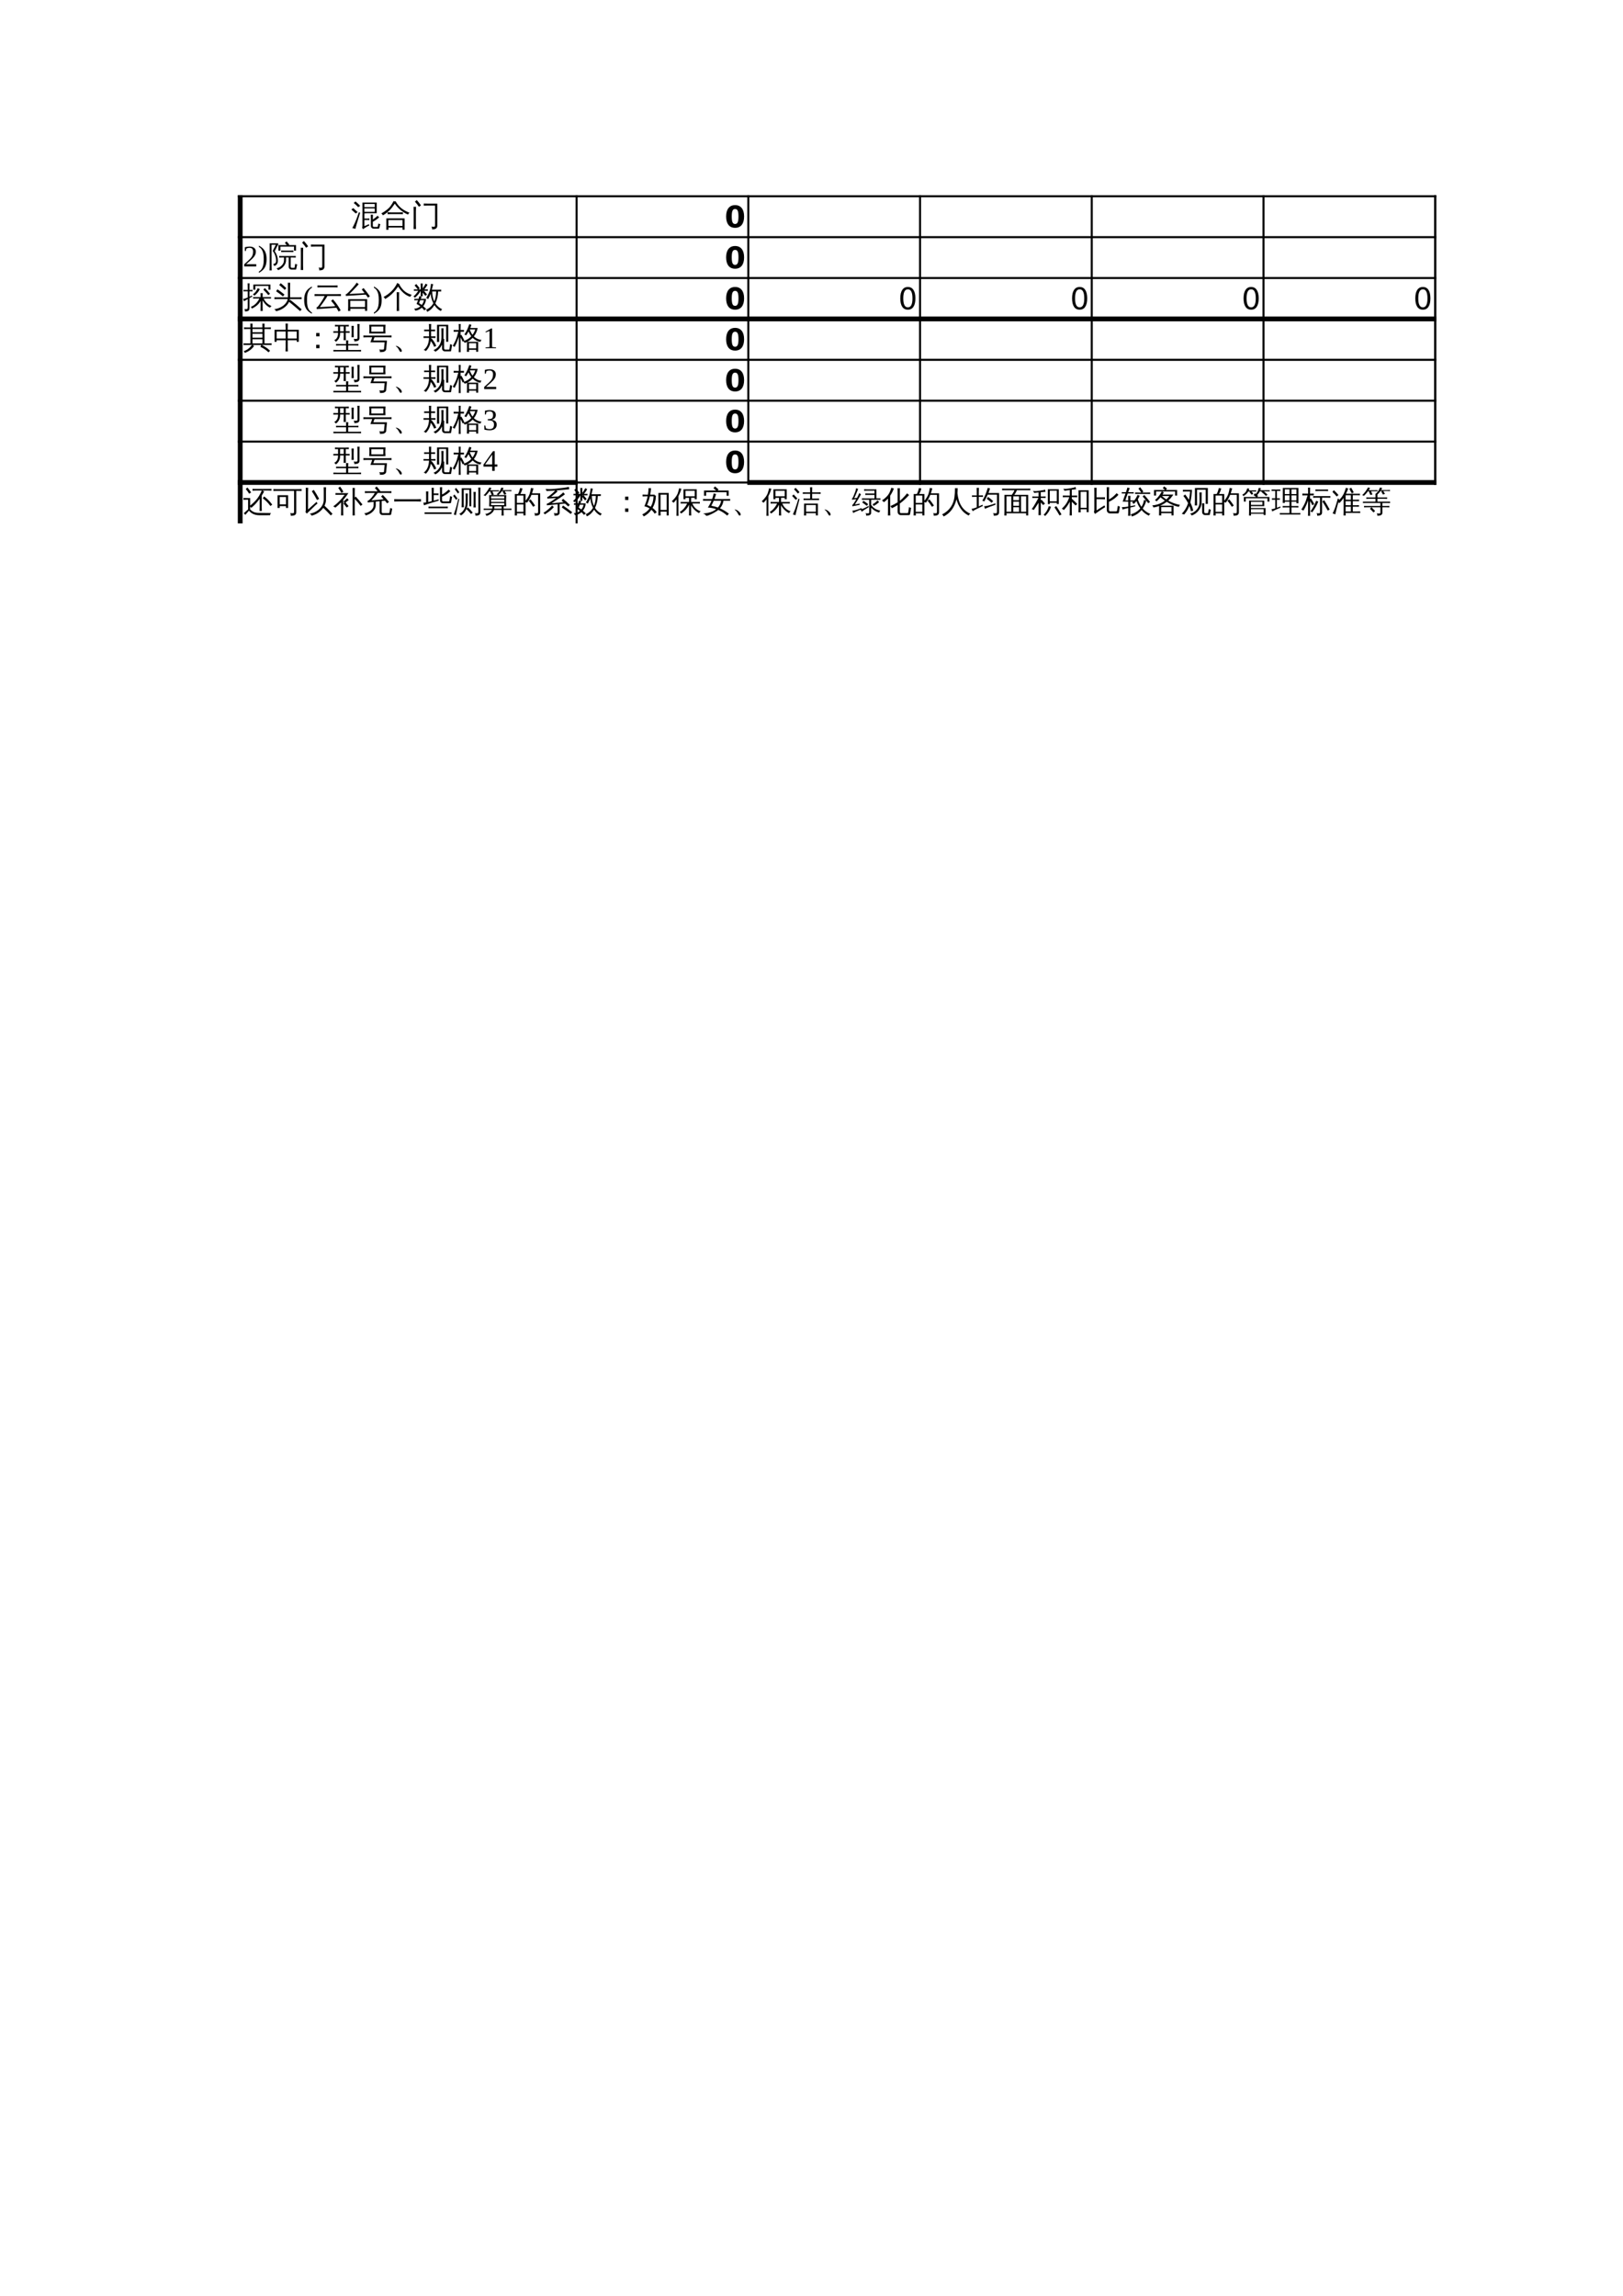 <?xml version="1.0" encoding="UTF-8"?>
<svg xmlns="http://www.w3.org/2000/svg" xmlns:xlink="http://www.w3.org/1999/xlink" width="595.304pt" height="841.89pt" viewBox="0 0 595.304 841.89" version="1.1">
<defs>
<g>
<symbol overflow="visible" id="glyph0-0">
<path style="stroke:none;" d="M 0.547 1.938 L 0.547 -7.75 L 6.047 -7.75 L 6.047 1.938 Z M 1.172 1.328 L 5.438 1.328 L 5.438 -7.141 L 1.172 -7.141 Z M 1.172 1.328 "/>
</symbol>
<symbol overflow="visible" id="glyph0-1">
<path style="stroke:none;" d="M 5.062 -4.016 C 5.062 -5.016 4.969 -5.719 4.781 -6.125 C 4.594 -6.539 4.273 -6.75 3.828 -6.75 C 3.379 -6.75 3.062 -6.539 2.875 -6.125 C 2.688 -5.719 2.594 -5.016 2.594 -4.016 C 2.594 -3.004 2.688 -2.289 2.875 -1.875 C 3.062 -1.457 3.379 -1.25 3.828 -1.25 C 4.266 -1.25 4.578 -1.457 4.766 -1.875 C 4.961 -2.289 5.062 -3.004 5.062 -4.016 Z M 7.125 -4 C 7.125 -2.676 6.836 -1.648 6.266 -0.922 C 5.691 -0.203 4.879 0.156 3.828 0.156 C 2.773 0.156 1.961 -0.203 1.391 -0.922 C 0.816 -1.648 0.531 -2.676 0.531 -4 C 0.531 -5.332 0.816 -6.359 1.391 -7.078 C 1.961 -7.805 2.773 -8.172 3.828 -8.172 C 4.879 -8.172 5.691 -7.805 6.266 -7.078 C 6.836 -6.359 7.125 -5.332 7.125 -4 Z M 7.125 -4 "/>
</symbol>
<symbol overflow="visible" id="glyph1-0">
<path style="stroke:none;" d="M 0.547 1.938 L 0.547 -7.75 L 6.047 -7.75 L 6.047 1.938 Z M 1.172 1.328 L 5.438 1.328 L 5.438 -7.141 L 1.172 -7.141 Z M 1.172 1.328 "/>
</symbol>
<symbol overflow="visible" id="glyph1-1">
<path style="stroke:none;" d="M 3.5 -7.312 C 2.938 -7.312 2.516 -7.035 2.234 -6.484 C 1.953 -5.93 1.812 -5.102 1.812 -4 C 1.812 -2.906 1.953 -2.082 2.234 -1.531 C 2.516 -0.977 2.938 -0.703 3.5 -0.703 C 4.062 -0.703 4.484 -0.977 4.766 -1.531 C 5.047 -2.082 5.188 -2.906 5.188 -4 C 5.188 -5.102 5.047 -5.93 4.766 -6.484 C 4.484 -7.035 4.062 -7.312 3.5 -7.312 Z M 3.5 -8.172 C 4.395 -8.172 5.078 -7.812 5.547 -7.094 C 6.023 -6.383 6.266 -5.352 6.266 -4 C 6.266 -2.656 6.023 -1.625 5.547 -0.906 C 5.078 -0.195 4.395 0.156 3.5 0.156 C 2.602 0.156 1.914 -0.195 1.438 -0.906 C 0.957 -1.625 0.719 -2.656 0.719 -4 C 0.719 -5.352 0.957 -6.383 1.438 -7.094 C 1.914 -7.812 2.602 -8.172 3.5 -8.172 Z M 3.5 -8.172 "/>
</symbol>
<symbol overflow="visible" id="glyph2-0">
<path style="stroke:none;" d="M 0.359 0 L 0.359 -7.328 L 3.281 -7.328 L 3.281 0 Z M 0.734 -0.359 L 2.922 -0.359 L 2.922 -6.969 L 0.734 -6.969 Z M 0.734 -0.359 "/>
</symbol>
<symbol overflow="visible" id="glyph2-1">
<path style="stroke:none;" d=""/>
</symbol>
<symbol overflow="visible" id="glyph2-2">
<path style="stroke:none;" d="M 8.062 0.078 C 8.062 0.203 8.094 0.305 8.156 0.391 C 8.227 0.484 8.316 0.531 8.422 0.531 L 9.75 0.531 C 9.863 0.438 9.922 0.312 9.922 0.156 L 10.094 -0.719 C 10.32 -0.594 10.555 -0.52 10.797 -0.5 L 10.438 0.906 C 10.438 0.957 10.41 1.008 10.359 1.062 C 10.316 1.125 10.266 1.156 10.203 1.156 L 8.406 1.156 C 8.062 1.156 7.797 1.051 7.609 0.844 C 7.43 0.645 7.344 0.391 7.344 0.078 L 7.344 -2.5 C 7.344 -2.988 7.332 -3.477 7.312 -3.969 C 7.57 -3.945 7.832 -3.945 8.094 -3.969 C 8.07 -3.477 8.062 -2.988 8.062 -2.5 L 8.062 -2.188 C 8.676 -2.594 9.266 -3.055 9.828 -3.578 C 9.992 -3.359 10.176 -3.164 10.375 -3 C 9.844 -2.457 9.07 -1.91 8.062 -1.359 Z M 6.812 -2.562 C 6.789 -2.375 6.789 -2.188 6.812 -2 C 6.457 -2.008 6.109 -2.016 5.766 -2.016 L 4.969 -2.016 L 4.969 0.25 L 6.625 -0.484 L 6.766 0.016 C 6.547 0.086 6.188 0.266 5.688 0.547 C 5.195 0.836 4.773 1.109 4.422 1.359 L 4.109 0.688 C 4.203 0.562 4.25 0.422 4.25 0.266 L 4.25 -3.969 L 4.266 -3.969 L 4.25 -8.406 L 9.484 -8.406 L 9.484 -4.484 L 5.859 -4.484 C 5.566 -4.484 5.273 -4.473 4.984 -4.453 L 4.984 -3.938 C 4.973 -3.938 4.969 -3.938 4.969 -3.938 L 4.969 -2.531 L 5.766 -2.531 C 6.109 -2.531 6.457 -2.539 6.812 -2.562 Z M 8.75 -6.734 L 8.75 -7.891 L 4.969 -7.891 C 4.969 -7.504 4.969 -7.117 4.969 -6.734 Z M 8.75 -6.266 L 4.969 -6.266 L 4.984 -5 C 5.273 -5 5.566 -5 5.859 -5 L 8.75 -5 Z M 2.969 -4.875 L 3.406 -4.656 L 2.156 -0.578 L 1.641 1.266 C 1.473 1.18 1.297 1.113 1.109 1.062 C 0.922 1.008 0.723 0.984 0.516 0.984 C 0.828 0.41 1.148 -0.242 1.484 -0.984 C 1.828 -1.734 2.32 -3.031 2.969 -4.875 Z M 2.484 -4.906 L 1.797 -4.391 L 0.188 -5.844 L 0.875 -6.375 Z M 3.422 -7.203 L 2.688 -6.719 C 2.438 -7 2.176 -7.266 1.906 -7.516 C 1.633 -7.766 1.348 -8.008 1.047 -8.25 L 1.703 -8.812 C 2.016 -8.562 2.312 -8.301 2.594 -8.031 C 2.883 -7.758 3.16 -7.484 3.422 -7.203 Z M 3.422 -7.203 "/>
</symbol>
<symbol overflow="visible" id="glyph2-3">
<path style="stroke:none;" d="M 8.109 -4.828 C 8.078 -4.598 8.078 -4.367 8.109 -4.141 C 7.691 -4.16 7.273 -4.172 6.859 -4.172 L 3.719 -4.172 C 3.301 -4.172 2.879 -4.16 2.453 -4.141 C 2.484 -4.367 2.484 -4.598 2.453 -4.828 C 2.879 -4.805 3.301 -4.797 3.719 -4.797 L 6.859 -4.797 C 7.273 -4.797 7.691 -4.805 8.109 -4.828 Z M 10.531 -4.656 C 10.27 -4.5 10.086 -4.281 9.984 -4 C 9.023 -4.375 8.109 -4.926 7.234 -5.656 C 6.367 -6.383 5.66 -7.164 5.109 -8 C 4.836 -7.582 4.531 -7.145 4.188 -6.688 C 3.238 -5.438 2.094 -4.445 0.75 -3.719 C 0.625 -4.02 0.43 -4.258 0.172 -4.438 C 0.754 -4.738 1.312 -5.086 1.844 -5.484 C 2.645 -6.078 3.25 -6.664 3.656 -7.25 C 4.062 -7.844 4.41 -8.422 4.703 -8.984 L 5.094 -8.781 L 5.375 -8.938 C 6 -7.812 6.758 -6.906 7.656 -6.219 C 8.406 -5.633 9.363 -5.113 10.531 -4.656 Z M 2.812 1.594 C 2.676 1.57 2.535 1.562 2.391 1.562 C 2.254 1.562 2.117 1.57 1.984 1.594 C 2.004 1.062 2.016 0.531 2.016 0 L 2.016 -2.594 L 8.719 -2.594 L 8.719 1.562 L 7.953 1.562 L 7.953 0.75 L 2.797 0.75 C 2.797 1.031 2.801 1.312 2.812 1.594 Z M 7.953 -2 L 2.781 -2 L 2.781 0.156 L 7.953 0.156 Z M 7.953 -2 "/>
</symbol>
<symbol overflow="visible" id="glyph2-4">
<path style="stroke:none;" d="M 8.891 -7.297 L 6.172 -7.297 C 5.691 -7.297 5.211 -7.285 4.734 -7.266 C 4.754 -7.523 4.754 -7.785 4.734 -8.047 C 5.211 -8.023 5.691 -8.016 6.172 -8.016 L 9.703 -8.016 L 9.703 0.094 C 9.703 0.52 9.562 0.848 9.281 1.078 C 8.988 1.328 8.484 1.445 7.766 1.438 C 7.848 1.062 7.766 0.727 7.516 0.438 C 7.734 0.469 7.984 0.484 8.266 0.484 C 8.547 0.492 8.719 0.469 8.781 0.406 C 8.852 0.281 8.891 0.039 8.891 -0.312 Z M 1.906 1.312 C 1.613 1.281 1.316 1.281 1.016 1.312 C 1.035 0.77 1.047 0.223 1.047 -0.328 L 1.047 -5.203 C 1.047 -5.754 1.035 -6.305 1.016 -6.859 C 1.316 -6.828 1.613 -6.828 1.906 -6.859 C 1.875 -6.305 1.859 -5.754 1.859 -5.203 L 1.859 -0.328 C 1.859 0.223 1.875 0.77 1.906 1.312 Z M 2.969 -6.859 C 2.531 -7.516 2.039 -8.133 1.5 -8.719 L 2.156 -9.328 C 2.727 -8.711 3.25 -8.062 3.719 -7.375 Z M 2.969 -6.859 "/>
</symbol>
<symbol overflow="visible" id="glyph2-5">
<path style="stroke:none;" d="M 7.578 -3.281 L 6.609 -3.281 L 6.609 -2.328 C 6.609 -1.379 6.234 -0.531 5.484 0.219 C 4.961 0.75 4.348 1.133 3.641 1.375 C 3.555 1.062 3.375 0.832 3.094 0.688 C 3.812 0.551 4.453 0.203 5.016 -0.359 C 5.578 -0.922 5.859 -1.578 5.859 -2.328 L 5.859 -3.281 L 5.203 -3.281 C 4.828 -3.281 4.457 -3.27 4.094 -3.25 C 4.113 -3.445 4.113 -3.645 4.094 -3.844 C 4.457 -3.832 4.828 -3.828 5.203 -3.828 L 9.094 -3.828 C 9.457 -3.828 9.82 -3.832 10.188 -3.844 C 10.164 -3.645 10.164 -3.445 10.188 -3.25 C 9.82 -3.27 9.457 -3.281 9.094 -3.281 L 8.312 -3.281 L 8.312 0.047 C 8.312 0.172 8.344 0.273 8.406 0.359 C 8.477 0.453 8.57 0.5 8.688 0.5 L 9.609 0.5 C 9.691 0.5 9.738 0.453 9.75 0.359 L 9.797 0.062 L 9.984 -0.984 C 10.211 -0.848 10.453 -0.77 10.703 -0.75 L 10.359 0.906 C 10.348 0.938 10.328 0.984 10.297 1.047 C 10.273 1.117 10.223 1.156 10.141 1.156 L 8.672 1.156 C 8.359 1.156 8.098 1.055 7.891 0.859 C 7.68 0.66 7.578 0.391 7.578 0.047 Z M 9.312 -5.859 C 9.289 -5.66 9.289 -5.461 9.312 -5.266 C 8.938 -5.273 8.566 -5.281 8.203 -5.281 L 5.938 -5.281 C 5.562 -5.281 5.191 -5.273 4.828 -5.266 C 4.848 -5.461 4.848 -5.66 4.828 -5.859 C 5.191 -5.836 5.562 -5.828 5.938 -5.828 L 8.203 -5.828 C 8.566 -5.828 8.938 -5.836 9.312 -5.859 Z M 4.562 -5.797 L 3.812 -5.797 L 3.812 -7.828 L 6.891 -7.828 L 6.172 -8.641 L 6.797 -9.188 L 7.812 -8.016 L 7.594 -7.828 L 10.281 -7.828 L 10.281 -5.797 L 9.531 -5.797 L 9.531 -7.281 L 4.562 -7.266 Z M 3.609 -1.984 C 3.609 -1.641 3.535 -1.32 3.391 -1.031 C 3.254 -0.75 3.051 -0.531 2.781 -0.375 L 2.328 -0.156 C 2.266 -0.27 2.195 -0.383 2.125 -0.5 C 2.051 -0.613 1.969 -0.723 1.875 -0.828 C 2.051 -0.891 2.223 -0.957 2.391 -1.031 C 2.566 -1.113 2.707 -1.238 2.812 -1.406 C 2.914 -1.582 2.969 -1.773 2.969 -1.984 C 2.969 -2.66 2.859 -3.316 2.641 -3.953 C 2.43 -4.586 2.125 -5.164 1.719 -5.688 L 2.859 -7.953 L 1.297 -7.953 L 1.312 -0.031 C 1.312 0.469 1.328 0.969 1.359 1.469 C 1.223 1.445 1.086 1.438 0.953 1.438 C 0.828 1.438 0.695 1.445 0.562 1.469 C 0.594 0.969 0.609 0.469 0.609 -0.031 L 0.609 -8.484 L 3.734 -8.484 L 3.734 -7.953 C 3.617 -7.816 3.516 -7.672 3.422 -7.516 L 2.453 -5.562 C 3.223 -4.508 3.609 -3.316 3.609 -1.984 Z M 3.609 -1.984 "/>
</symbol>
<symbol overflow="visible" id="glyph2-6">
<path style="stroke:none;" d="M 7.234 -0.156 C 7.234 0.344 7.242 0.836 7.266 1.328 C 6.992 1.305 6.727 1.305 6.469 1.328 C 6.488 0.836 6.5 0.344 6.5 -0.156 L 6.5 -2.359 C 6.156 -1.734 5.703 -1.18 5.141 -0.703 C 4.586 -0.234 3.969 0.148 3.281 0.453 C 3.219 0.211 3.086 0.008 2.891 -0.156 C 3.617 -0.457 4.227 -0.852 4.719 -1.344 C 5.219 -1.832 5.664 -2.461 6.062 -3.234 L 4.781 -3.234 C 4.426 -3.234 4.078 -3.227 3.734 -3.219 C 3.754 -3.395 3.754 -3.578 3.734 -3.766 C 4.078 -3.754 4.426 -3.75 4.781 -3.75 L 6.5 -3.75 C 6.5 -4.238 6.488 -4.723 6.469 -5.203 C 6.727 -5.18 6.992 -5.18 7.266 -5.203 C 7.242 -4.723 7.234 -4.238 7.234 -3.75 L 9.266 -3.75 C 9.617 -3.75 9.969 -3.754 10.312 -3.766 C 10.289 -3.578 10.289 -3.395 10.312 -3.219 C 9.969 -3.227 9.617 -3.234 9.266 -3.234 L 7.609 -3.234 C 8.203 -1.961 9.172 -1.039 10.516 -0.469 C 10.254 -0.332 10.07 -0.133 9.969 0.125 C 8.883 -0.363 7.973 -1.258 7.234 -2.562 Z M 9.344 -4.484 C 8.758 -5.18 8.145 -5.848 7.5 -6.484 L 8.062 -7.062 C 8.727 -6.406 9.359 -5.711 9.953 -4.984 Z M 5.453 -7.031 C 5.691 -6.895 5.941 -6.785 6.203 -6.703 C 5.828 -5.805 5.156 -4.988 4.188 -4.25 C 4.062 -4.469 3.883 -4.633 3.656 -4.75 C 4.039 -5.02 4.367 -5.328 4.641 -5.672 C 4.91 -6.023 5.18 -6.477 5.453 -7.031 Z M 4.562 -6.453 L 3.828 -6.453 L 3.828 -8.359 L 10.094 -8.359 L 10.094 -6.453 L 9.375 -6.453 L 9.375 -7.844 L 4.562 -7.844 Z M 2.422 0.188 C 2.422 0.613 2.328 0.93 2.141 1.141 C 2.055 1.234 1.945 1.305 1.812 1.359 C 1.676 1.41 1.555 1.441 1.453 1.453 C 1.359 1.461 1.234 1.473 1.078 1.484 L 0.719 1.5 C 0.758 1.344 0.758 1.188 0.719 1.031 C 0.676 0.875 0.602 0.738 0.5 0.625 C 0.695 0.645 0.922 0.656 1.172 0.656 C 1.43 0.664 1.594 0.629 1.656 0.547 C 1.727 0.473 1.766 0.195 1.766 -0.281 L 1.766 -3.031 L 1.344 -2.797 L 0.391 -2.219 C 0.367 -2.352 0.332 -2.488 0.281 -2.625 C 0.227 -2.77 0.148 -2.91 0.047 -3.047 C 0.41 -3.117 0.723 -3.203 0.984 -3.297 C 1.254 -3.391 1.516 -3.488 1.766 -3.594 L 1.766 -5.891 L 1.125 -5.891 C 0.82 -5.891 0.52 -5.879 0.219 -5.859 C 0.219 -5.953 0.219 -6.047 0.219 -6.141 C 0.219 -6.234 0.219 -6.32 0.219 -6.406 C 0.52 -6.383 0.82 -6.375 1.125 -6.375 L 1.766 -6.375 L 1.766 -7.344 C 1.766 -7.832 1.754 -8.32 1.734 -8.812 C 1.848 -8.789 1.961 -8.781 2.078 -8.781 C 2.203 -8.781 2.328 -8.789 2.453 -8.812 C 2.43 -8.32 2.422 -7.832 2.422 -7.344 L 2.422 -6.375 L 3.547 -6.406 C 3.535 -6.32 3.531 -6.234 3.531 -6.141 C 3.531 -6.047 3.535 -5.953 3.547 -5.859 L 2.422 -5.891 L 2.422 -3.906 L 3.359 -4.359 L 3.422 -3.922 L 2.422 -3.391 Z M 2.422 0.188 "/>
</symbol>
<symbol overflow="visible" id="glyph2-7">
<path style="stroke:none;" d="M 1.859 -3.031 C 1.422 -3.031 0.988 -3.02 0.562 -3 C 0.582 -3.238 0.582 -3.473 0.562 -3.703 C 0.988 -3.68 1.422 -3.672 1.859 -3.672 L 5.516 -3.672 L 5.516 -7.438 C 5.516 -7.969 5.504 -8.5 5.484 -9.031 C 5.766 -9 6.051 -9 6.344 -9.031 C 6.32 -8.5 6.312 -7.969 6.312 -7.438 L 6.312 -3.672 L 9.234 -3.672 C 9.672 -3.672 10.109 -3.68 10.547 -3.703 C 10.523 -3.473 10.523 -3.238 10.547 -3 C 10.109 -3.02 9.672 -3.031 9.234 -3.031 L 6.25 -3.031 C 6.219 -2.801 6.16 -2.578 6.078 -2.359 L 6.391 -2.75 L 8.5 -1.031 L 10.562 0.75 L 9.984 1.391 L 7.938 -0.375 L 5.938 -2.016 C 5.539 -1.148 4.891 -0.406 3.984 0.219 C 3.078 0.844 2.125 1.242 1.125 1.422 C 1.02 1.055 0.801 0.805 0.469 0.672 C 1.258 0.598 2.016 0.383 2.734 0.031 C 3.453 -0.312 4.051 -0.754 4.531 -1.297 C 5.008 -1.836 5.316 -2.414 5.453 -3.031 Z M 3.688 -4.016 C 2.883 -4.68 2.051 -5.305 1.188 -5.891 L 1.672 -6.609 C 2.566 -6.016 3.426 -5.367 4.25 -4.672 Z M 4.328 -6.406 C 3.703 -7.031 3.035 -7.617 2.328 -8.172 L 2.875 -8.859 C 3.602 -8.285 4.289 -7.672 4.938 -7.016 Z M 4.328 -6.406 "/>
</symbol>
<symbol overflow="visible" id="glyph2-8">
<path style="stroke:none;" d="M 10.266 -4.859 C 10.234 -4.617 10.234 -4.379 10.266 -4.141 C 9.828 -4.16 9.391 -4.172 8.953 -4.172 L 5.281 -4.172 C 5.207 -4.016 5.102 -3.816 4.969 -3.578 C 4.832 -3.348 4.445 -2.781 3.812 -1.875 C 3.176 -0.969 2.742 -0.367 2.516 -0.078 L 7.344 -0.359 L 8.172 -0.469 C 7.711 -1.133 7.207 -1.766 6.656 -2.359 L 7.297 -2.953 C 8.422 -1.711 9.375 -0.352 10.156 1.125 L 9.375 1.531 C 9.133 1.062 8.875 0.609 8.594 0.172 L 7.391 0.219 L 1.359 0.641 L 1.312 0 C 1.477 -0.031 1.617 -0.102 1.734 -0.219 C 2.035 -0.551 2.469 -1.145 3.031 -2 C 3.594 -2.852 4.008 -3.578 4.281 -4.172 L 1.875 -4.172 C 1.438 -4.172 1 -4.16 0.562 -4.141 C 0.594 -4.379 0.594 -4.617 0.562 -4.859 C 1 -4.836 1.438 -4.828 1.875 -4.828 L 8.953 -4.828 C 9.391 -4.828 9.828 -4.836 10.266 -4.859 Z M 9.031 -8.031 C 9 -7.789 9 -7.551 9.031 -7.312 C 8.594 -7.332 8.156 -7.344 7.719 -7.344 L 2.938 -7.344 C 2.5 -7.344 2.062 -7.332 1.625 -7.312 C 1.645 -7.551 1.645 -7.789 1.625 -8.031 C 2.062 -8.008 2.5 -8 2.938 -8 L 7.719 -8 C 8.156 -8 8.594 -8.008 9.031 -8.031 Z M 9.031 -8.031 "/>
</symbol>
<symbol overflow="visible" id="glyph2-9">
<path style="stroke:none;" d="M 2.703 1.328 C 2.422 1.285 2.141 1.285 1.859 1.328 C 1.891 0.797 1.906 0.266 1.906 -0.266 L 1.906 -3 L 8.875 -3 L 8.875 1.297 L 8.094 1.297 L 8.094 0.516 L 2.688 0.516 C 2.695 0.773 2.703 1.047 2.703 1.328 Z M 9.875 -4.047 L 9.172 -3.562 L 8.375 -4.656 L 7.438 -4.625 L 1.047 -4.188 L 1.016 -4.812 C 1.191 -4.832 1.352 -4.898 1.5 -5.016 C 1.914 -5.367 2.535 -6.004 3.359 -6.922 C 4.18 -7.836 4.734 -8.551 5.016 -9.062 C 5.254 -8.852 5.508 -8.672 5.781 -8.516 C 5.664 -8.348 5.508 -8.156 5.312 -7.938 C 5.125 -7.727 4.648 -7.227 3.891 -6.438 C 3.129 -5.656 2.617 -5.141 2.359 -4.891 L 7.406 -5.172 L 7.938 -5.234 L 6.891 -6.531 L 7.547 -7.078 L 8.734 -5.594 Z M 8.094 -2.375 L 2.672 -2.375 L 2.672 -0.109 L 8.094 -0.109 Z M 8.094 -2.375 "/>
</symbol>
<symbol overflow="visible" id="glyph2-10">
<path style="stroke:none;" d="M 5.875 1.328 C 5.582 1.297 5.285 1.297 4.984 1.328 C 5.016 0.773 5.031 0.223 5.031 -0.328 L 5.031 -3.891 C 5.031 -4.441 5.016 -4.992 4.984 -5.547 C 5.285 -5.516 5.582 -5.516 5.875 -5.547 C 5.852 -4.992 5.844 -4.441 5.844 -3.891 L 5.844 -0.328 C 5.844 0.223 5.852 0.773 5.875 1.328 Z M 10.531 -4.594 C 10.258 -4.406 10.082 -4.156 10 -3.844 C 9.082 -4.125 8.238 -4.609 7.469 -5.297 C 6.695 -5.992 6.047 -6.773 5.516 -7.641 C 4.117 -5.586 2.535 -4.062 0.766 -3.062 C 0.629 -3.375 0.426 -3.617 0.156 -3.797 C 1.219 -4.348 2.188 -5.051 3.062 -5.906 C 3.945 -6.77 4.66 -7.785 5.203 -8.953 C 5.367 -8.836 5.535 -8.734 5.703 -8.641 L 5.766 -8.688 L 5.828 -8.594 C 5.898 -8.551 5.977 -8.508 6.062 -8.469 L 5.969 -8.328 C 6.594 -7.211 7.32 -6.336 8.156 -5.703 C 8.852 -5.203 9.645 -4.832 10.531 -4.594 Z M 10.531 -4.594 "/>
</symbol>
<symbol overflow="visible" id="glyph2-11">
<path style="stroke:none;" d="M 0.453 -2.578 C 0.461 -2.766 0.461 -2.945 0.453 -3.125 C 0.785 -3.113 1.117 -3.109 1.453 -3.109 L 2.016 -3.109 C 2.129 -3.441 2.234 -3.781 2.328 -4.125 C 2.598 -4.02 2.879 -3.945 3.172 -3.906 L 2.812 -3.109 L 4.75 -3.109 C 4.707 -2.098 4.367 -1.203 3.734 -0.422 C 4.109 -0.098 4.473 0.242 4.828 0.609 C 4.578 0.754 4.344 0.926 4.125 1.125 C 3.852 0.77 3.551 0.438 3.219 0.125 C 2.531 0.727 1.738 1.098 0.844 1.234 C 0.727 0.961 0.578 0.719 0.391 0.5 C 1.242 0.477 2.004 0.191 2.672 -0.359 C 2.234 -0.703 1.77 -1 1.281 -1.25 C 1.477 -1.688 1.664 -2.141 1.844 -2.609 Z M 3.547 -4.078 C 3.285 -4.098 3.023 -4.098 2.766 -4.078 C 2.785 -4.566 2.797 -5.055 2.797 -5.547 L 2.797 -6.078 C 2.617 -5.703 2.375 -5.316 2.062 -4.922 C 1.758 -4.523 1.297 -4.051 0.672 -3.5 C 0.535 -3.719 0.352 -3.875 0.125 -3.969 C 0.781 -4.52 1.375 -5.223 1.906 -6.078 L 1.297 -6.078 C 0.961 -6.078 0.629 -6.07 0.297 -6.062 C 0.316 -6.238 0.316 -6.422 0.297 -6.609 L 1.766 -6.578 L 0.562 -8.031 L 1.188 -8.547 L 2.453 -6.984 L 1.969 -6.578 L 2.797 -6.578 L 2.797 -7.297 C 2.797 -7.785 2.785 -8.27 2.766 -8.75 C 3.023 -8.727 3.285 -8.727 3.547 -8.75 C 3.523 -8.27 3.516 -7.785 3.516 -7.297 L 3.516 -6.953 C 3.891 -7.43 4.254 -8.008 4.609 -8.688 C 4.828 -8.539 5.062 -8.422 5.312 -8.328 C 5.031 -7.773 4.633 -7.191 4.125 -6.578 L 5.422 -6.609 C 5.398 -6.422 5.398 -6.238 5.422 -6.062 L 4 -6.078 L 5.125 -4.703 L 4.516 -4.203 L 3.516 -5.422 C 3.516 -4.973 3.523 -4.523 3.547 -4.078 Z M 3.172 -0.875 C 3.586 -1.383 3.852 -1.961 3.969 -2.609 L 2.609 -2.609 L 2.188 -1.562 C 2.531 -1.344 2.859 -1.113 3.172 -0.875 Z M 3.516 -6.078 L 3.516 -5.844 L 3.797 -6.078 Z M 3.516 -6.578 L 3.797 -6.578 C 3.711 -6.648 3.617 -6.703 3.516 -6.734 Z M 6.891 -6.453 L 9.266 -6.453 C 9.609 -6.453 9.957 -6.461 10.312 -6.484 C 10.301 -6.367 10.297 -6.254 10.297 -6.141 C 10.297 -6.023 10.301 -5.914 10.312 -5.812 L 9.203 -5.828 C 9.172 -4.953 9.062 -4.145 8.875 -3.406 C 8.688 -2.664 8.453 -2.008 8.172 -1.438 C 8.461 -1 8.82 -0.586 9.25 -0.203 C 9.688 0.172 10.16 0.473 10.672 0.703 C 10.566 0.773 10.473 0.867 10.391 0.984 C 10.305 1.098 10.238 1.223 10.188 1.359 C 9.695 1.117 9.254 0.812 8.859 0.438 C 8.473 0.062 8.129 -0.352 7.828 -0.812 L 7.781 -0.734 C 7.438 -0.172 7.047 0.305 6.609 0.703 C 6.172 1.109 5.688 1.426 5.156 1.656 C 5.125 1.52 5.078 1.379 5.016 1.234 C 4.961 1.098 4.879 0.973 4.766 0.859 C 5.273 0.66 5.742 0.383 6.172 0.031 C 6.609 -0.32 6.973 -0.734 7.266 -1.203 C 7.328 -1.297 7.383 -1.395 7.438 -1.5 C 7.125 -2.102 6.891 -2.707 6.734 -3.312 C 6.586 -3.926 6.492 -4.492 6.453 -5.016 C 6.367 -4.785 6.254 -4.5 6.109 -4.156 C 5.961 -3.82 5.766 -3.438 5.516 -3 C 5.422 -3.094 5.312 -3.176 5.188 -3.25 C 5.07 -3.32 4.941 -3.367 4.797 -3.391 C 5.066 -3.828 5.352 -4.352 5.656 -4.969 C 5.957 -5.594 6.172 -6.207 6.297 -6.812 C 6.43 -7.426 6.523 -8.035 6.578 -8.641 C 6.711 -8.598 6.844 -8.566 6.969 -8.547 C 7.102 -8.523 7.238 -8.508 7.375 -8.5 C 7.238 -7.863 7.086 -7.238 6.922 -6.625 Z M 7 -5.828 C 7.008 -5.098 7.086 -4.414 7.234 -3.781 C 7.391 -3.156 7.57 -2.617 7.781 -2.172 C 8.219 -3.191 8.445 -4.41 8.469 -5.828 Z M 7 -5.828 "/>
</symbol>
<symbol overflow="visible" id="glyph2-12">
<path style="stroke:none;" d="M 1.391 -1.188 C 1.004 -1.188 0.617 -1.176 0.234 -1.156 C 0.254 -1.375 0.254 -1.586 0.234 -1.797 C 0.617 -1.773 1.004 -1.766 1.391 -1.766 L 2.75 -1.766 L 2.75 -7.047 L 1.547 -7.047 C 1.16 -7.047 0.773 -7.035 0.391 -7.016 C 0.422 -7.223 0.422 -7.43 0.391 -7.641 C 0.773 -7.617 1.16 -7.609 1.547 -7.609 L 2.75 -7.609 C 2.75 -8.086 2.738 -8.562 2.719 -9.031 C 2.988 -9 3.266 -9 3.547 -9.031 C 3.523 -8.562 3.516 -8.086 3.516 -7.609 L 7.172 -7.609 C 7.172 -8.086 7.156 -8.562 7.125 -9.031 C 7.406 -9 7.68 -9 7.953 -9.031 C 7.93 -8.562 7.922 -8.086 7.922 -7.609 L 9.094 -7.609 C 9.477 -7.609 9.867 -7.617 10.266 -7.641 C 10.234 -7.43 10.234 -7.223 10.266 -7.016 C 9.867 -7.035 9.477 -7.047 9.094 -7.047 L 7.922 -7.047 L 7.922 -1.766 L 9.391 -1.766 C 9.773 -1.766 10.16 -1.773 10.547 -1.797 C 10.523 -1.586 10.523 -1.375 10.547 -1.156 C 10.16 -1.176 9.773 -1.188 9.391 -1.188 L 6.891 -1.188 C 8.035 -0.664 9.062 0.031 9.969 0.906 L 9.391 1.5 C 8.523 0.656 7.535 -0.008 6.422 -0.5 L 6.734 -1.188 L 3.531 -1.188 C 3.707 -1.051 3.895 -0.926 4.094 -0.812 C 3.312 0.332 2.172 1.18 0.672 1.734 C 0.617 1.473 0.492 1.25 0.297 1.062 C 1.18 0.781 1.926 0.332 2.531 -0.281 C 2.812 -0.57 3.078 -0.875 3.328 -1.188 Z M 7.172 -5.859 L 7.172 -7.047 L 3.516 -7.047 L 3.516 -5.859 Z M 7.172 -3.875 L 7.172 -5.297 L 3.516 -5.297 L 3.516 -3.875 Z M 7.172 -1.766 L 7.172 -3.297 L 3.516 -3.297 L 3.516 -1.766 Z M 7.172 -1.766 "/>
</symbol>
<symbol overflow="visible" id="glyph2-13">
<path style="stroke:none;" d="M 5.5 1.188 C 5.207 1.156 4.914 1.156 4.625 1.188 C 4.656 0.656 4.672 0.117 4.672 -0.422 L 4.672 -2.922 L 1.391 -2.922 L 1.391 -2.359 L 0.609 -2.359 L 0.609 -6.766 L 4.672 -6.766 L 4.672 -7.438 C 4.672 -7.969 4.656 -8.504 4.625 -9.047 C 4.914 -9.016 5.207 -9.016 5.5 -9.047 C 5.469 -8.504 5.453 -7.969 5.453 -7.438 L 5.453 -6.766 L 9.516 -6.766 L 9.516 -2.359 L 8.734 -2.359 L 8.734 -2.922 L 5.453 -2.922 L 5.453 -0.422 C 5.453 0.117 5.469 0.656 5.5 1.188 Z M 5.453 -3.562 L 8.734 -3.562 L 8.734 -6.125 L 5.453 -6.125 Z M 4.672 -3.562 L 4.672 -6.125 L 1.391 -6.125 L 1.391 -3.562 Z M 4.672 -3.562 "/>
</symbol>
<symbol overflow="visible" id="glyph2-14">
<path style="stroke:none;" d="M 6.109 -4.344 L 4.891 -4.344 L 4.891 -5.594 L 6.109 -5.594 Z M 6.109 0 L 4.891 0 L 4.891 -1.25 L 6.109 -1.25 Z M 6.109 0 "/>
</symbol>
<symbol overflow="visible" id="glyph2-15">
<path style="stroke:none;" d="M 9.031 -3.938 L 9.031 -7.375 C 9.031 -7.883 9.016 -8.391 8.984 -8.891 C 9.254 -8.867 9.523 -8.867 9.797 -8.891 C 9.773 -8.391 9.766 -7.883 9.766 -7.375 L 9.766 -3.656 C 9.766 -3.352 9.66 -3.102 9.453 -2.906 C 9.129 -2.625 8.594 -2.5 7.844 -2.531 C 7.914 -2.875 7.832 -3.176 7.594 -3.438 C 7.812 -3.406 8.07 -3.391 8.375 -3.391 C 8.676 -3.391 8.859 -3.414 8.922 -3.469 C 8.992 -3.52 9.031 -3.676 9.031 -3.938 Z M 7.672 -4.016 C 7.398 -4.047 7.125 -4.047 6.844 -4.016 C 6.875 -4.523 6.891 -5.031 6.891 -5.531 L 6.891 -6.703 C 6.891 -7.203 6.875 -7.703 6.844 -8.203 C 7.125 -8.18 7.398 -8.18 7.672 -8.203 C 7.641 -7.703 7.625 -7.203 7.625 -6.703 L 7.625 -5.531 C 7.625 -5.031 7.641 -4.523 7.672 -4.016 Z M 4.766 -2.938 C 4.492 -2.969 4.223 -2.969 3.953 -2.938 C 3.973 -3.445 3.984 -3.953 3.984 -4.453 L 3.984 -5.672 L 2.656 -5.672 C 2.688 -4.859 2.547 -4.176 2.234 -3.625 C 1.93 -3.07 1.547 -2.648 1.078 -2.359 C 0.941 -2.629 0.738 -2.82 0.469 -2.938 C 0.906 -3.125 1.254 -3.43 1.516 -3.859 C 1.797 -4.328 1.926 -4.93 1.906 -5.672 L 1.297 -5.672 C 0.922 -5.672 0.551 -5.66 0.188 -5.641 C 0.207 -5.836 0.207 -6.035 0.188 -6.234 C 0.551 -6.223 0.922 -6.219 1.297 -6.219 L 1.906 -6.219 L 1.906 -8 L 0.766 -7.969 C 0.785 -8.164 0.785 -8.367 0.766 -8.578 C 1.129 -8.555 1.5 -8.547 1.875 -8.547 L 4.734 -8.547 C 5.109 -8.547 5.484 -8.555 5.859 -8.578 C 5.836 -8.367 5.836 -8.164 5.859 -7.969 C 5.484 -7.988 5.109 -8 4.734 -8 L 4.734 -6.219 L 6.156 -6.234 C 6.133 -6.035 6.133 -5.836 6.156 -5.641 L 4.734 -5.672 L 4.734 -4.453 C 4.734 -3.953 4.742 -3.445 4.766 -2.938 Z M 3.984 -6.219 L 3.984 -8 L 2.656 -8 L 2.656 -6.219 Z M 10.359 0.609 C 10.348 0.711 10.344 0.812 10.344 0.906 C 10.344 1.008 10.348 1.109 10.359 1.203 C 9.961 1.191 9.562 1.188 9.156 1.188 L 1.391 1.188 C 0.992 1.188 0.594 1.191 0.188 1.203 C 0.207 1.109 0.219 1.008 0.219 0.906 C 0.219 0.812 0.207 0.711 0.188 0.609 C 0.594 0.629 0.992 0.641 1.391 0.641 L 4.859 0.641 L 4.859 -1 L 2.375 -1 C 1.969 -1 1.566 -0.988 1.172 -0.969 C 1.18 -1.07 1.188 -1.172 1.188 -1.266 C 1.188 -1.367 1.18 -1.469 1.172 -1.562 C 1.566 -1.539 1.969 -1.531 2.375 -1.531 L 4.859 -1.531 C 4.859 -1.977 4.848 -2.426 4.828 -2.875 C 4.961 -2.852 5.098 -2.844 5.234 -2.844 C 5.379 -2.844 5.52 -2.852 5.656 -2.875 C 5.633 -2.426 5.625 -1.977 5.625 -1.531 L 8.203 -1.531 C 8.586 -1.531 8.984 -1.539 9.391 -1.562 C 9.379 -1.469 9.375 -1.367 9.375 -1.266 C 9.375 -1.172 9.379 -1.07 9.391 -0.969 C 8.984 -0.988 8.586 -1 8.203 -1 L 5.625 -1 L 5.625 0.641 L 9.156 0.641 C 9.562 0.641 9.961 0.629 10.359 0.609 Z M 10.359 0.609 "/>
</symbol>
<symbol overflow="visible" id="glyph2-16">
<path style="stroke:none;" d="M 1.5 -4.016 C 1.062 -4.016 0.625 -4.004 0.188 -3.984 C 0.219 -4.223 0.219 -4.457 0.188 -4.688 C 0.625 -4.664 1.062 -4.656 1.5 -4.656 L 9.234 -4.656 C 9.672 -4.656 10.109 -4.664 10.547 -4.688 C 10.516 -4.457 10.516 -4.223 10.547 -3.984 C 10.109 -4.004 9.672 -4.016 9.234 -4.016 L 4.281 -4.016 L 3.844 -2.812 L 8.859 -2.812 L 8.547 0.422 C 8.516 0.66 8.395 0.859 8.188 1.016 C 7.988 1.172 7.766 1.281 7.516 1.344 C 7.234 1.406 6.805 1.43 6.234 1.422 C 6.328 1.055 6.234 0.742 5.953 0.484 C 6.234 0.516 6.57 0.523 6.969 0.516 C 7.375 0.504 7.602 0.477 7.656 0.438 C 7.719 0.395 7.754 0.312 7.766 0.188 L 8 -2.172 L 2.781 -2.172 L 3.438 -4.016 Z M 2.344 -5.422 C 2.438 -6.473 2.438 -7.535 2.344 -8.609 L 8.312 -8.609 C 8.219 -7.535 8.211 -6.473 8.297 -5.422 Z M 3.125 -7.953 L 3.125 -6.062 L 7.516 -6.062 L 7.516 -7.953 Z M 3.125 -7.953 "/>
</symbol>
<symbol overflow="visible" id="glyph2-17">
<path style="stroke:none;" d="M 3.281 0.922 C 3.281 1.203 3.164 1.348 2.938 1.359 C 2.758 1.359 2.586 1.207 2.422 0.906 C 2.109 0.312 1.848 -0.098 1.641 -0.328 C 1.547 -0.41 1.453 -0.488 1.359 -0.562 C 1.16 -0.707 1.066 -0.797 1.078 -0.828 C 1.078 -0.859 1.094 -0.875 1.125 -0.875 C 1.488 -0.875 1.922 -0.68 2.422 -0.297 C 2.973 0.129 3.258 0.535 3.281 0.922 Z M 3.281 0.922 "/>
</symbol>
<symbol overflow="visible" id="glyph2-18">
<path style="stroke:none;" d="M 8.172 1.156 C 7.848 1.156 7.582 1.055 7.375 0.859 C 7.164 0.66 7.062 0.391 7.062 0.047 L 7.062 -1.359 C 6.508 -0.18 5.676 0.703 4.562 1.297 C 4.414 0.992 4.188 0.797 3.875 0.703 C 4.75 0.379 5.457 -0.188 6 -1 C 6.551 -1.812 6.828 -2.785 6.828 -3.922 L 6.828 -5.797 C 6.828 -6.305 6.816 -6.816 6.797 -7.328 C 7.066 -7.297 7.336 -7.297 7.609 -7.328 C 7.586 -6.816 7.578 -6.305 7.578 -5.797 L 7.578 -3.922 C 7.578 -3.754 7.57 -3.586 7.562 -3.422 C 7.664 -3.43 7.766 -3.441 7.859 -3.453 C 7.828 -2.941 7.812 -2.426 7.812 -1.906 L 7.812 0.047 C 7.812 0.16 7.848 0.266 7.922 0.359 C 7.992 0.453 8.082 0.5 8.188 0.5 L 9.578 0.5 C 9.68 0.5 9.742 0.453 9.766 0.359 L 10.016 -1.531 C 10.242 -1.375 10.488 -1.301 10.75 -1.312 L 10.406 0.844 C 10.395 0.957 10.352 1.051 10.281 1.125 C 10.25 1.145 10.203 1.156 10.141 1.156 Z M 6.016 -2.297 C 5.742 -2.328 5.469 -2.328 5.188 -2.297 C 5.207 -2.816 5.219 -3.328 5.219 -3.828 L 5.234 -8.594 L 9.328 -8.594 L 9.328 -2.359 L 8.578 -2.359 L 8.578 -8.031 L 5.984 -8.031 L 5.984 -3.828 C 5.984 -3.328 5.992 -2.816 6.016 -2.297 Z M 4.656 -4.375 C 4.633 -4.164 4.633 -3.957 4.656 -3.75 C 4.281 -3.758 3.898 -3.766 3.516 -3.766 L 3.031 -3.766 C 3.02 -3.672 3.016 -3.578 3.016 -3.484 L 3.188 -3.625 C 3.938 -2.801 4.52 -1.867 4.938 -0.828 L 4.156 -0.516 C 3.852 -1.285 3.441 -1.992 2.922 -2.641 C 2.691 -1.109 2.082 0.125 1.094 1.062 C 0.883 0.812 0.617 0.68 0.297 0.672 C 1.547 -0.242 2.207 -1.723 2.281 -3.766 L 1.422 -3.766 C 1.035 -3.766 0.648 -3.758 0.266 -3.75 C 0.285 -3.957 0.285 -4.164 0.266 -4.375 C 0.648 -4.352 1.035 -4.344 1.422 -4.344 L 2.281 -4.344 L 2.281 -6.234 L 1.656 -6.234 C 1.27 -6.234 0.883 -6.223 0.5 -6.203 C 0.52 -6.41 0.52 -6.617 0.5 -6.828 C 0.883 -6.816 1.27 -6.812 1.656 -6.812 L 2.281 -6.812 L 2.281 -7.344 C 2.281 -7.852 2.27 -8.367 2.25 -8.891 C 2.531 -8.859 2.805 -8.859 3.078 -8.891 C 3.055 -8.367 3.047 -7.852 3.047 -7.344 L 3.047 -6.812 L 4.531 -6.828 C 4.508 -6.617 4.508 -6.41 4.531 -6.203 L 3.047 -6.234 L 3.047 -4.344 L 3.516 -4.344 C 3.898 -4.344 4.281 -4.352 4.656 -4.375 Z M 4.656 -4.375 "/>
</symbol>
<symbol overflow="visible" id="glyph2-19">
<path style="stroke:none;" d="M 5.984 1.328 C 5.711 1.297 5.441 1.297 5.172 1.328 C 5.203 0.816 5.219 0.316 5.219 -0.172 L 5.219 -2.297 C 4.957 -2.172 4.688 -2.062 4.406 -1.969 C 4.238 -2.207 4.039 -2.414 3.812 -2.594 C 4.977 -2.914 5.973 -3.516 6.797 -4.391 C 6.391 -4.91 6.055 -5.5 5.797 -6.156 C 5.523 -5.688 5.227 -5.195 4.906 -4.688 C 4.719 -4.875 4.492 -4.977 4.234 -5 C 4.754 -5.75 5.191 -6.566 5.547 -7.453 C 5.723 -7.898 5.895 -8.359 6.062 -8.828 C 6.301 -8.723 6.555 -8.641 6.828 -8.578 C 6.723 -8.211 6.582 -7.828 6.406 -7.422 L 9.125 -7.422 C 8.906 -6.266 8.441 -5.238 7.734 -4.344 C 8.047 -4.031 8.441 -3.754 8.922 -3.516 C 9.41 -3.273 9.953 -3.117 10.547 -3.047 C 10.328 -2.848 10.203 -2.609 10.172 -2.328 C 9.078 -2.484 8.113 -2.984 7.281 -3.828 C 6.707 -3.223 6.062 -2.734 5.344 -2.359 L 9.312 -2.359 L 9.312 1.297 L 8.578 1.297 L 8.578 0.578 L 5.953 0.578 C 5.961 0.828 5.973 1.078 5.984 1.328 Z M 8.578 -1.844 L 5.953 -1.844 L 5.953 0.047 L 8.578 0.047 Z M 6.219 -6.891 C 6.488 -6.129 6.828 -5.469 7.234 -4.906 C 7.68 -5.5 8.016 -6.16 8.234 -6.891 Z M 2.859 -0.125 C 2.859 0.406 2.867 0.938 2.891 1.469 C 2.773 1.445 2.656 1.438 2.531 1.438 C 2.414 1.438 2.297 1.445 2.172 1.469 C 2.191 0.938 2.203 0.406 2.203 -0.125 L 2.203 -4.188 L 2.094 -3.859 C 1.812 -3.004 1.555 -2.316 1.328 -1.797 C 1.098 -1.285 0.879 -0.836 0.672 -0.453 C 0.578 -0.547 0.469 -0.625 0.344 -0.688 C 0.227 -0.75 0.102 -0.789 -0.031 -0.812 C 0.195 -1.219 0.457 -1.711 0.75 -2.297 C 1.051 -2.891 1.301 -3.504 1.5 -4.141 C 1.695 -4.773 1.875 -5.41 2.031 -6.047 L 1.344 -6.047 C 1 -6.047 0.656 -6.035 0.312 -6.016 C 0.32 -6.129 0.328 -6.242 0.328 -6.359 C 0.328 -6.473 0.32 -6.586 0.312 -6.703 C 0.656 -6.68 1 -6.672 1.344 -6.672 L 2.203 -6.672 L 2.203 -7.328 C 2.203 -7.848 2.191 -8.367 2.172 -8.891 C 2.297 -8.879 2.414 -8.875 2.531 -8.875 C 2.656 -8.875 2.773 -8.879 2.891 -8.891 C 2.867 -8.367 2.859 -7.848 2.859 -7.328 L 2.859 -6.672 L 4.094 -6.703 C 4.082 -6.586 4.078 -6.473 4.078 -6.359 C 4.078 -6.242 4.082 -6.129 4.094 -6.016 L 2.859 -6.047 L 2.859 -4.703 L 3.125 -4.953 C 3.332 -4.617 3.523 -4.273 3.703 -3.922 C 3.891 -3.566 4.066 -3.207 4.234 -2.844 L 3.609 -2.422 C 3.453 -2.785 3.289 -3.133 3.125 -3.469 L 2.859 -3.953 Z M 2.859 -0.125 "/>
</symbol>
<symbol overflow="visible" id="glyph2-20">
<path style="stroke:none;" d="M 0.203 -4.438 C 0.223 -4.656 0.223 -4.875 0.203 -5.094 C 0.609 -5.07 1.008 -5.062 1.406 -5.062 L 2.672 -5.062 L 2.672 -2.297 C 4.172 -3.504 5.258 -4.691 5.938 -5.859 C 6.289 -6.461 6.625 -7.117 6.938 -7.828 L 4.719 -7.828 C 4.312 -7.828 3.91 -7.812 3.516 -7.781 C 3.535 -8 3.535 -8.219 3.516 -8.438 C 3.91 -8.414 4.312 -8.406 4.719 -8.406 L 9.297 -8.406 C 9.691 -8.406 10.094 -8.414 10.5 -8.438 C 10.469 -8.219 10.469 -8 10.5 -7.781 C 10.094 -7.812 9.691 -7.828 9.297 -7.828 L 7.109 -7.828 C 7.328 -7.691 7.562 -7.582 7.812 -7.5 C 7.52 -6.957 7.219 -6.441 6.906 -5.953 L 6.906 -1.859 C 6.906 -1.336 6.914 -0.82 6.938 -0.312 C 6.656 -0.344 6.379 -0.344 6.109 -0.312 C 6.129 -0.82 6.141 -1.336 6.141 -1.859 L 6.141 -4.797 C 5.18 -3.441 4.156 -2.332 3.062 -1.469 C 2.957 -1.645 2.828 -1.789 2.672 -1.906 L 2.672 -0.859 C 3.203 -0.367 3.707 -0.039 4.188 0.125 C 4.664 0.301 5.32 0.391 6.156 0.391 L 10.359 0.438 C 10.086 0.633 9.961 0.898 9.984 1.234 L 6.156 1.25 C 5.062 1.238 4.176 1.035 3.5 0.641 C 2.969 0.336 2.547 -0.023 2.234 -0.453 L 0.906 1.094 C 0.727 0.883 0.531 0.688 0.312 0.5 L 0.672 0.188 L 1.906 -0.906 L 1.906 -4.469 L 1.406 -4.469 C 1.008 -4.469 0.609 -4.457 0.203 -4.438 Z M 2.297 -6.656 C 1.922 -7.27 1.504 -7.844 1.047 -8.375 L 1.672 -8.922 C 2.172 -8.348 2.617 -7.742 3.016 -7.109 Z M 10.078 -2.156 C 9.305 -3.25 8.379 -4.188 7.297 -4.969 L 7.781 -5.656 C 8.945 -4.812 9.941 -3.805 10.766 -2.641 Z M 10.078 -2.156 "/>
</symbol>
<symbol overflow="visible" id="glyph2-21">
<path style="stroke:none;" d="M 7.781 -0.188 L 7.781 -7.688 L 1.5 -7.688 C 1.062 -7.688 0.625 -7.676 0.188 -7.656 C 0.219 -7.883 0.219 -8.117 0.188 -8.359 C 0.625 -8.336 1.062 -8.328 1.5 -8.328 L 9.234 -8.328 C 9.672 -8.328 10.109 -8.336 10.547 -8.359 C 10.516 -8.117 10.516 -7.883 10.547 -7.656 C 10.109 -7.676 9.672 -7.688 9.234 -7.688 L 8.578 -7.688 L 8.578 0.109 C 8.578 0.617 8.414 0.969 8.094 1.156 C 7.758 1.352 7.238 1.445 6.531 1.438 C 6.613 1.07 6.531 0.75 6.281 0.469 C 6.508 0.5 6.773 0.516 7.078 0.516 C 7.391 0.523 7.582 0.492 7.656 0.422 C 7.738 0.359 7.781 0.156 7.781 -0.188 Z M 2.5 -1.422 L 1.703 -1.422 L 1.703 -6.109 L 5.578 -6.109 L 5.578 -1.422 L 4.797 -1.422 L 4.797 -2.109 L 2.5 -2.109 Z M 4.797 -5.453 L 2.5 -5.453 L 2.5 -2.75 L 4.797 -2.75 Z M 4.797 -5.453 "/>
</symbol>
<symbol overflow="visible" id="glyph2-22">
<path style="stroke:none;" d="M 7.656 -4.391 L 7.656 -7.406 C 7.656 -7.957 7.645 -8.5 7.625 -9.031 C 7.914 -9 8.207 -9 8.5 -9.031 C 8.477 -8.5 8.469 -7.957 8.469 -7.406 L 8.469 -4.391 C 8.469 -3.672 8.289 -2.957 7.938 -2.25 L 9.422 -0.812 L 10.875 0.719 L 10.234 1.312 L 8.797 -0.188 L 7.484 -1.469 C 7.004 -0.781 6.395 -0.188 5.656 0.312 C 4.914 0.82 4.086 1.188 3.172 1.406 C 3.066 1.039 2.832 0.797 2.469 0.672 C 3.375 0.547 4.223 0.238 5.016 -0.25 C 5.816 -0.738 6.457 -1.348 6.938 -2.078 C 7.414 -2.816 7.656 -3.586 7.656 -4.391 Z M 4.016 -8.062 C 4.723 -6.988 5.375 -5.891 5.969 -4.766 L 5.188 -4.344 C 4.602 -5.457 3.969 -6.535 3.281 -7.578 Z M 1.047 -8.844 C 1.348 -8.812 1.645 -8.812 1.938 -8.844 C 1.906 -8.301 1.891 -7.758 1.891 -7.219 L 1.891 -0.859 L 5 -3.656 L 5.375 -3.078 C 5.145 -2.891 4.914 -2.695 4.688 -2.5 L 1.453 0.641 L 0.938 0.031 C 1.039 -0.238 1.094 -0.52 1.094 -0.812 L 1.094 -7.219 C 1.094 -7.758 1.078 -8.301 1.047 -8.844 Z M 1.047 -8.844 "/>
</symbol>
<symbol overflow="visible" id="glyph2-23">
<path style="stroke:none;" d="M 8.031 -0.234 C 8.031 0.273 8.039 0.789 8.062 1.312 C 7.781 1.281 7.5 1.281 7.219 1.312 C 7.238 0.789 7.25 0.273 7.25 -0.234 L 7.25 -7.234 C 7.25 -7.742 7.238 -8.258 7.219 -8.781 C 7.5 -8.75 7.781 -8.75 8.062 -8.781 C 8.039 -8.258 8.031 -7.742 8.031 -7.234 L 8.031 -5.25 L 8.406 -5.594 L 9.656 -4.188 L 10.859 -2.703 L 10.203 -2.188 L 9.031 -3.641 L 8.031 -4.75 Z M 5.766 -2.109 L 5.109 -1.578 L 3.875 -3.078 L 4.281 -3.422 C 4.156 -3.555 4.008 -3.66 3.844 -3.734 L 4.25 -4.078 C 4.656 -4.473 5.004 -4.781 5.297 -5 C 5.441 -4.758 5.617 -4.539 5.828 -4.344 C 5.641 -4.176 5.414 -4 5.156 -3.812 C 4.895 -3.625 4.727 -3.5 4.656 -3.438 Z M 3.828 1.312 C 3.555 1.281 3.281 1.281 3 1.312 C 3.02 0.789 3.031 0.273 3.031 -0.234 L 3.031 -3.5 C 2.375 -2.801 1.676 -2.156 0.938 -1.562 C 0.688 -1.75 0.414 -1.891 0.125 -1.984 C 1.758 -3.172 3.16 -4.598 4.328 -6.266 L 2.156 -6.266 C 1.758 -6.266 1.359 -6.254 0.953 -6.234 C 0.973 -6.453 0.973 -6.672 0.953 -6.891 C 1.359 -6.867 1.758 -6.859 2.156 -6.859 L 5.703 -6.859 C 5.129 -5.984 4.492 -5.145 3.797 -4.344 L 3.797 -0.234 C 3.797 0.273 3.805 0.789 3.828 1.312 Z M 3.125 -6.969 C 2.789 -7.602 2.41 -8.207 1.984 -8.781 L 2.672 -9.266 C 3.117 -8.66 3.52 -8.023 3.875 -7.359 Z M 3.125 -6.969 "/>
</symbol>
<symbol overflow="visible" id="glyph2-24">
<path style="stroke:none;" d="M 7.266 1.172 C 6.93 1.172 6.66 1.062 6.453 0.844 C 6.242 0.625 6.141 0.348 6.141 0.016 L 6.141 -3.906 L 4.734 -3.766 L 4.734 -2.391 C 4.734 -1.836 4.562 -1.301 4.219 -0.781 C 3.488 0.258 2.422 0.953 1.016 1.297 C 0.953 0.973 0.77 0.727 0.469 0.562 C 1.75 0.363 2.734 -0.156 3.422 -1 C 3.766 -1.426 3.941 -1.875 3.953 -2.344 L 3.953 -3.672 L 1.812 -3.438 L 1.734 -4.062 C 1.898 -4.094 2.051 -4.156 2.188 -4.25 C 2.469 -4.438 2.848 -4.812 3.328 -5.375 C 3.805 -5.945 4.16 -6.461 4.391 -6.922 L 2 -6.922 C 1.57 -6.922 1.148 -6.91 0.734 -6.891 C 0.766 -7.117 0.766 -7.344 0.734 -7.562 C 1.148 -7.551 1.57 -7.547 2 -7.547 L 5.438 -7.547 C 5.125 -7.961 4.785 -8.352 4.422 -8.719 L 5.047 -9.312 C 5.547 -8.789 6.004 -8.227 6.422 -7.625 L 6.297 -7.547 L 9.234 -7.547 C 9.648 -7.547 10.066 -7.551 10.484 -7.562 C 10.461 -7.344 10.461 -7.117 10.484 -6.891 C 10.066 -6.91 9.648 -6.922 9.234 -6.922 L 5.391 -6.922 C 5.348 -6.828 5.273 -6.703 5.172 -6.547 C 5.066 -6.391 4.75 -6.004 4.219 -5.391 C 3.688 -4.785 3.32 -4.391 3.125 -4.203 L 7.219 -4.594 L 7.625 -4.641 L 6.703 -5.625 L 7.312 -6.219 C 8.113 -5.406 8.875 -4.551 9.594 -3.656 L 8.922 -3.109 L 8.125 -4.078 L 6.906 -4 L 6.906 0.016 C 6.906 0.129 6.941 0.234 7.016 0.328 C 7.086 0.422 7.18 0.469 7.297 0.469 L 9.5 0.469 C 9.57 0.469 9.629 0.438 9.672 0.375 C 9.754 0.258 9.805 0.102 9.828 -0.094 L 10.031 -1.438 C 10.258 -1.289 10.508 -1.211 10.781 -1.203 L 10.406 0.812 C 10.383 0.906 10.344 0.988 10.281 1.062 C 10.219 1.133 10.145 1.172 10.062 1.172 Z M 7.266 1.172 "/>
</symbol>
<symbol overflow="visible" id="glyph2-25">
<path style="stroke:none;" d="M 10.344 -4.672 C 10.312 -4.379 10.312 -4.086 10.344 -3.797 C 9.801 -3.816 9.258 -3.828 8.719 -3.828 L 2.125 -3.828 C 1.594 -3.828 1.051 -3.816 0.5 -3.797 C 0.539 -4.086 0.539 -4.379 0.5 -4.672 C 1.051 -4.641 1.594 -4.625 2.125 -4.625 L 8.719 -4.625 C 9.258 -4.625 9.801 -4.641 10.344 -4.672 Z M 10.344 -4.672 "/>
</symbol>
<symbol overflow="visible" id="glyph2-26">
<path style="stroke:none;" d="M 10.547 0.156 C 10.523 0.363 10.523 0.57 10.547 0.781 C 10.16 0.77 9.773 0.766 9.391 0.766 L 1.828 0.766 C 1.441 0.766 1.055 0.77 0.672 0.781 C 0.691 0.57 0.691 0.363 0.672 0.156 C 1.055 0.176 1.441 0.188 1.828 0.188 L 9.391 0.188 C 9.773 0.188 10.16 0.176 10.547 0.156 Z M 9.156 -1.938 C 9.133 -1.738 9.133 -1.535 9.156 -1.328 C 8.77 -1.336 8.383 -1.344 8 -1.344 L 3.25 -1.344 C 2.863 -1.344 2.477 -1.336 2.094 -1.328 C 2.113 -1.535 2.113 -1.738 2.094 -1.938 C 2.477 -1.914 2.863 -1.906 3.25 -1.906 L 8 -1.906 C 8.383 -1.906 8.77 -1.914 9.156 -1.938 Z M 7.062 -4.297 C 7.062 -4.172 7.098 -4.062 7.172 -3.969 C 7.242 -3.875 7.332 -3.828 7.438 -3.828 L 9.5 -3.828 C 9.57 -3.828 9.629 -3.859 9.672 -3.922 C 9.766 -4.066 9.812 -4.234 9.812 -4.422 L 10.016 -5.797 C 10.234 -5.641 10.477 -5.562 10.75 -5.562 L 10.406 -3.594 C 10.375 -3.445 10.316 -3.32 10.234 -3.219 C 10.18 -3.176 10.125 -3.156 10.062 -3.156 L 7.438 -3.156 C 7.094 -3.156 6.816 -3.258 6.609 -3.469 C 6.41 -3.688 6.312 -3.961 6.312 -4.297 L 6.312 -7.516 C 6.312 -8.023 6.301 -8.535 6.281 -9.047 C 6.551 -9.016 6.828 -9.016 7.109 -9.047 C 7.078 -8.535 7.062 -8.023 7.062 -7.516 L 7.062 -6.375 C 7.5 -6.582 7.898 -6.828 8.266 -7.109 C 8.641 -7.391 9.051 -7.742 9.5 -8.172 C 9.676 -7.961 9.875 -7.77 10.094 -7.594 C 9.332 -6.781 8.32 -6.098 7.062 -5.547 Z M 5.766 -6.766 C 5.742 -6.555 5.742 -6.348 5.766 -6.141 C 5.422 -6.16 5.086 -6.172 4.766 -6.172 L 4.016 -6.172 L 4.016 -4.109 C 4.422 -4.211 5.016 -4.379 5.797 -4.609 L 5.812 -4.109 C 3.488 -3.43 1.688 -2.863 0.406 -2.406 C 0.406 -2.738 0.316 -3.039 0.141 -3.312 C 0.492 -3.363 0.852 -3.414 1.219 -3.469 L 1.219 -5.969 C 1.219 -6.488 1.207 -7.004 1.188 -7.516 C 1.469 -7.484 1.742 -7.484 2.016 -7.516 C 1.992 -7.004 1.984 -6.488 1.984 -5.969 L 1.984 -3.609 C 2.391 -3.691 2.812 -3.789 3.25 -3.906 L 3.25 -7.312 C 3.25 -7.812 3.238 -8.316 3.219 -8.828 C 3.5 -8.797 3.773 -8.797 4.047 -8.828 C 4.023 -8.316 4.016 -7.812 4.016 -7.312 L 4.016 -6.75 L 4.609 -6.75 C 4.992 -6.75 5.379 -6.754 5.766 -6.766 Z M 5.766 -6.766 "/>
</symbol>
<symbol overflow="visible" id="glyph2-27">
<path style="stroke:none;" d="M 9.375 -0.234 L 9.375 -7.406 C 9.375 -7.914 9.359 -8.422 9.328 -8.922 C 9.598 -8.891 9.875 -8.891 10.156 -8.922 C 10.125 -8.422 10.109 -7.914 10.109 -7.406 L 10.109 0.062 C 10.117 0.676 9.91 1.066 9.484 1.234 C 9.109 1.359 8.711 1.41 8.297 1.391 C 8.367 1.055 8.289 0.754 8.062 0.484 C 8.27 0.516 8.5 0.531 8.75 0.531 C 9.008 0.531 9.176 0.5 9.25 0.438 C 9.332 0.375 9.375 0.148 9.375 -0.234 Z M 8.422 -1.609 C 8.148 -1.641 7.875 -1.641 7.594 -1.609 C 7.625 -2.109 7.641 -2.613 7.641 -3.125 L 7.641 -5.812 C 7.641 -6.312 7.625 -6.816 7.594 -7.328 C 7.875 -7.297 8.148 -7.297 8.422 -7.328 C 8.391 -6.816 8.375 -6.312 8.375 -5.812 L 8.375 -3.125 C 8.375 -2.613 8.391 -2.109 8.422 -1.609 Z M 4.734 -3.484 L 4.734 -5.219 C 4.734 -5.727 4.719 -6.234 4.688 -6.734 C 4.957 -6.703 5.234 -6.703 5.516 -6.734 C 5.484 -6.234 5.469 -5.727 5.469 -5.219 L 5.469 -3.484 C 5.469 -2.609 5.316 -1.805 5.016 -1.078 L 5.547 -1.641 C 6.18 -1.035 6.77 -0.398 7.312 0.266 L 6.688 0.781 C 6.156 0.133 5.594 -0.469 5 -1.031 C 4.562 -0.008 3.891 0.773 2.984 1.328 C 2.836 1.035 2.609 0.852 2.297 0.781 C 3.047 0.438 3.641 -0.094 4.078 -0.812 C 4.516 -1.539 4.734 -2.43 4.734 -3.484 Z M 4.062 -1.672 C 3.781 -1.691 3.504 -1.691 3.234 -1.672 C 3.266 -2.172 3.281 -2.676 3.281 -3.188 L 3.281 -8.656 L 6.797 -8.641 L 6.797 -2.062 L 6.062 -2.062 L 6.062 -8.094 L 4.016 -8.094 L 4.016 -3.188 C 4.016 -2.676 4.031 -2.172 4.062 -1.672 Z M 2.062 -4.875 L 2.375 -4.656 L 1.5 -0.578 L 1.141 1.266 C 1.023 1.18 0.898 1.113 0.766 1.062 C 0.629 1.008 0.492 0.984 0.359 0.984 C 0.578 0.41 0.801 -0.242 1.031 -0.984 C 1.27 -1.734 1.613 -3.031 2.062 -4.875 Z M 1.734 -4.906 L 1.25 -4.391 L 0.125 -5.844 L 0.609 -6.375 Z M 2.391 -7.203 L 1.875 -6.719 C 1.695 -7 1.516 -7.266 1.328 -7.516 C 1.141 -7.766 0.941 -8.008 0.734 -8.25 L 1.188 -8.812 C 1.406 -8.562 1.613 -8.301 1.812 -8.031 C 2.008 -7.758 2.203 -7.484 2.391 -7.203 Z M 2.391 -7.203 "/>
</symbol>
<symbol overflow="visible" id="glyph2-28">
<path style="stroke:none;" d="M 7.672 1.375 C 7.41 1.344 7.148 1.344 6.891 1.375 C 6.91 0.906 6.922 0.43 6.922 -0.047 L 6.922 -0.703 L 4.109 -0.703 C 3.953 -0.223 3.613 0.219 3.094 0.625 C 2.57 1.039 1.977 1.32 1.312 1.469 C 1.27 1.176 1.125 0.945 0.875 0.781 C 1.539 0.719 2.145 0.477 2.688 0.062 C 3 -0.176 3.223 -0.43 3.359 -0.703 L 1.266 -0.703 C 0.953 -0.703 0.641 -0.695 0.328 -0.688 C 0.336 -0.863 0.336 -1.035 0.328 -1.203 C 0.641 -1.191 0.953 -1.188 1.266 -1.188 L 3.516 -1.188 L 3.531 -1.844 C 3.539 -1.895 3.539 -1.945 3.531 -2 L 2.344 -2 C 2.414 -3.383 2.414 -4.77 2.344 -6.156 L 8.609 -6.156 C 8.516 -4.77 8.508 -3.383 8.594 -2 L 7.656 -2 C 7.656 -1.727 7.648 -1.457 7.641 -1.188 L 9.594 -1.188 C 9.906 -1.188 10.219 -1.191 10.531 -1.203 C 10.52 -1.035 10.52 -0.863 10.531 -0.688 C 10.219 -0.695 9.906 -0.703 9.594 -0.703 L 7.625 -0.703 L 7.625 -0.047 C 7.625 0.43 7.641 0.906 7.672 1.375 Z M 6.922 -1.188 C 6.922 -1.457 6.91 -1.727 6.891 -2 L 4.266 -2 C 4.234 -1.695 4.219 -1.426 4.219 -1.188 Z M 3.047 -5.688 L 3.047 -4.906 L 7.891 -4.906 L 7.891 -5.688 Z M 3.047 -4.469 L 3.047 -3.656 L 7.891 -3.656 L 7.891 -4.469 Z M 3.047 -3.234 L 3.047 -2.469 L 7.891 -2.469 L 7.891 -3.234 Z M 7.781 -7.609 L 7.031 -7.609 C 6.852 -7.336 6.645 -7.078 6.406 -6.828 C 6.176 -6.578 5.938 -6.344 5.688 -6.125 C 5.613 -6.195 5.523 -6.254 5.422 -6.297 C 5.316 -6.348 5.203 -6.391 5.078 -6.422 C 5.348 -6.641 5.609 -6.891 5.859 -7.172 C 6.109 -7.461 6.305 -7.758 6.453 -8.062 C 6.609 -8.375 6.734 -8.66 6.828 -8.922 C 6.953 -8.891 7.078 -8.859 7.203 -8.828 C 7.336 -8.805 7.473 -8.789 7.609 -8.781 C 7.523 -8.508 7.41 -8.242 7.266 -7.984 L 9.516 -7.984 C 9.848 -7.984 10.188 -7.988 10.531 -8 C 10.508 -7.926 10.5 -7.852 10.5 -7.781 C 10.5 -7.719 10.508 -7.648 10.531 -7.578 C 10.188 -7.598 9.848 -7.609 9.516 -7.609 L 8.031 -7.609 L 8.656 -6.547 L 7.922 -6.297 L 7.266 -7.438 Z M 2.719 -7.922 L 4.938 -7.922 C 5.27 -7.922 5.602 -7.93 5.938 -7.953 C 5.926 -7.891 5.922 -7.82 5.922 -7.75 C 5.922 -7.676 5.926 -7.609 5.938 -7.547 C 5.602 -7.547 5.27 -7.547 4.938 -7.547 L 3.531 -7.547 L 4.062 -6.312 L 3.297 -6.141 L 2.719 -7.516 L 2.875 -7.547 L 2.453 -7.547 C 2.242 -7.254 2.004 -6.957 1.734 -6.656 C 1.461 -6.352 1.195 -6.066 0.938 -5.797 C 0.852 -5.859 0.754 -5.91 0.641 -5.953 C 0.535 -6.004 0.422 -6.035 0.297 -6.047 C 0.586 -6.328 0.867 -6.633 1.141 -6.969 C 1.422 -7.312 1.691 -7.695 1.953 -8.125 L 2.453 -8.953 C 2.566 -8.91 2.688 -8.867 2.812 -8.828 C 2.938 -8.797 3.062 -8.77 3.188 -8.75 C 3.039 -8.469 2.883 -8.191 2.719 -7.922 Z M 2.719 -7.922 "/>
</symbol>
<symbol overflow="visible" id="glyph2-29">
<path style="stroke:none;" d="M 7.484 -1.859 C 6.992 -2.629 6.457 -3.367 5.875 -4.078 L 6.516 -4.594 C 7.117 -3.863 7.676 -3.102 8.188 -2.312 Z M 9.297 -6.234 L 6.859 -6.234 C 6.398 -5.066 5.844 -4.094 5.188 -3.312 C 5.039 -3.469 4.875 -3.582 4.688 -3.656 L 4.688 1.297 L 3.922 1.297 L 3.922 0.531 L 1.531 0.531 C 1.531 0.801 1.539 1.066 1.562 1.328 C 1.281 1.297 1.004 1.297 0.734 1.328 C 0.754 0.816 0.766 0.305 0.766 -0.203 L 0.766 -6.547 C 1.16 -6.547 1.547 -6.547 1.922 -6.547 C 2.211 -7.055 2.484 -7.797 2.734 -8.766 C 3.004 -8.68 3.281 -8.625 3.562 -8.594 C 3.445 -7.957 3.188 -7.273 2.781 -6.547 L 4.688 -6.547 L 4.688 -4.062 C 5.426 -4.969 5.926 -5.812 6.188 -6.594 C 6.406 -7.289 6.57 -8.02 6.688 -8.781 C 6.988 -8.695 7.289 -8.648 7.594 -8.641 C 7.445 -8.004 7.27 -7.391 7.062 -6.797 L 10.062 -6.797 L 10.062 0.188 C 10.062 0.539 9.941 0.832 9.703 1.062 C 9.441 1.301 8.906 1.414 8.094 1.406 C 8.176 1.051 8.098 0.742 7.859 0.484 C 8.078 0.516 8.332 0.531 8.625 0.531 C 8.926 0.531 9.113 0.504 9.188 0.453 C 9.258 0.348 9.297 0.145 9.297 -0.156 Z M 3.922 -3.281 L 3.922 -5.984 L 1.516 -5.984 L 1.516 -3.281 Z M 3.922 -2.719 L 1.516 -2.719 L 1.516 -0.016 L 3.922 -0.016 Z M 3.922 -2.719 "/>
</symbol>
<symbol overflow="visible" id="glyph2-30">
<path style="stroke:none;" d="M 10.797 0.125 L 10.266 0.781 L 8.641 -0.453 L 6.984 -1.625 L 7.438 -2.328 L 9.141 -1.141 Z M 3.453 -2.328 C 3.641 -2.117 3.848 -1.93 4.078 -1.766 C 3.273 -0.828 2.16 0.07 0.734 0.938 C 0.641 0.688 0.477 0.488 0.25 0.344 C 1.07 -0.125 1.844 -0.711 2.562 -1.422 Z M 5.453 0.156 L 5.453 -2.781 L 1.531 -2.391 L 1.469 -2.969 C 1.664 -3.02 1.859 -3.094 2.047 -3.188 C 2.773 -3.594 3.727 -4.219 4.906 -5.062 L 1.672 -4.875 L 1.641 -5.469 C 1.797 -5.477 1.941 -5.523 2.078 -5.609 C 2.391 -5.828 2.82 -6.176 3.375 -6.656 C 3.957 -7.176 4.352 -7.566 4.562 -7.828 L 1.422 -7.625 L 1.047 -8.391 C 1.18 -8.398 1.379 -8.395 1.641 -8.375 C 2.484 -8.301 3.617 -8.348 5.047 -8.516 C 7.055 -8.711 8.578 -8.926 9.609 -9.156 C 9.609 -8.863 9.645 -8.57 9.719 -8.281 C 7.988 -8.113 6.414 -7.973 5 -7.859 C 5.133 -7.723 5.285 -7.598 5.453 -7.484 C 5.285 -7.316 4.895 -6.984 4.281 -6.484 C 3.664 -5.984 3.266 -5.664 3.078 -5.531 L 5.719 -5.641 C 6.57 -6.266 7.18 -6.77 7.547 -7.156 C 7.723 -6.906 7.922 -6.672 8.141 -6.453 C 7.691 -6.078 7.113 -5.66 6.406 -5.203 L 6.391 -5.094 L 6.25 -5.094 L 5.438 -4.562 C 4.352 -3.844 3.629 -3.367 3.266 -3.141 L 7.625 -3.531 L 6.922 -4.109 L 7.453 -4.781 C 7.879 -4.426 8.305 -4.066 8.734 -3.703 L 8.828 -3.703 L 8.812 -3.609 L 9.938 -2.562 L 9.344 -1.969 L 8.203 -3.031 L 7.5 -2.984 L 6.203 -2.859 L 6.203 0.344 C 6.203 0.602 6.078 0.848 5.828 1.078 C 5.566 1.305 5.047 1.414 4.266 1.406 C 4.348 1.051 4.258 0.738 4 0.469 C 4.227 0.5 4.5 0.516 4.812 0.516 C 5.133 0.523 5.32 0.508 5.375 0.469 C 5.426 0.426 5.453 0.32 5.453 0.156 Z M 5.453 0.156 "/>
</symbol>
<symbol overflow="visible" id="glyph2-31">
<path style="stroke:none;" d="M 6.922 1.328 C 6.641 1.305 6.359 1.305 6.078 1.328 C 6.098 0.805 6.109 0.281 6.109 -0.25 L 6.109 -6.922 L 9.891 -6.922 L 9.891 1.312 L 9.125 1.312 L 9.125 -0.094 L 6.891 -0.094 C 6.891 0.383 6.898 0.859 6.922 1.328 Z M 4.766 -6.312 L 4.766 -6 L 5.188 -6 C 5.188 -4.383 4.781 -2.867 3.969 -1.453 C 4.57 -0.992 5.086 -0.457 5.516 0.156 C 5.234 0.301 4.973 0.473 4.734 0.672 C 4.41 0.129 4.008 -0.348 3.531 -0.766 C 2.801 0.285 1.863 1.102 0.719 1.688 C 0.613 1.383 0.426 1.141 0.156 0.953 C 1.281 0.43 2.191 -0.301 2.891 -1.25 C 2.297 -1.625 1.648 -1.891 0.953 -2.047 C 1.492 -3.211 1.895 -4.426 2.156 -5.688 L 1.562 -5.688 C 1.133 -5.688 0.711 -5.676 0.297 -5.656 C 0.316 -5.883 0.316 -6.113 0.297 -6.344 C 0.723 -6.32 1.145 -6.312 1.562 -6.312 L 2.266 -6.312 C 2.398 -7.102 2.477 -7.906 2.5 -8.719 C 2.801 -8.676 3.109 -8.664 3.422 -8.688 C 3.367 -7.883 3.266 -7.094 3.109 -6.312 Z M 9.125 -6.312 L 6.891 -6.312 L 6.891 -0.703 L 9.125 -0.703 Z M 4.328 -5.688 L 2.969 -5.688 C 2.727 -4.594 2.395 -3.531 1.969 -2.5 C 2.438 -2.332 2.883 -2.125 3.312 -1.875 C 3.945 -2.977 4.285 -4.25 4.328 -5.688 Z M 4.328 -5.688 "/>
</symbol>
<symbol overflow="visible" id="glyph2-32">
<path style="stroke:none;" d="M 7.156 1.328 C 6.875 1.305 6.598 1.305 6.328 1.328 C 6.348 0.828 6.359 0.32 6.359 -0.188 L 6.359 -2.641 C 5.797 -1.379 4.82 -0.289 3.438 0.625 C 3.32 0.383 3.148 0.195 2.922 0.062 C 3.523 -0.312 4.039 -0.742 4.469 -1.234 C 4.895 -1.723 5.301 -2.336 5.688 -3.078 L 4.375 -3.078 C 4 -3.078 3.629 -3.066 3.266 -3.047 C 3.285 -3.254 3.285 -3.457 3.266 -3.656 C 3.629 -3.633 4 -3.625 4.375 -3.625 L 6.359 -3.625 L 6.359 -5.156 L 5.047 -5.156 L 5.047 -4.641 L 4.297 -4.641 L 4.297 -8.281 L 9.172 -8.281 L 9.172 -4.641 L 8.438 -4.641 L 8.438 -5.156 L 7.109 -5.156 L 7.109 -3.625 L 9.203 -3.625 C 9.578 -3.625 9.945 -3.633 10.312 -3.656 C 10.289 -3.457 10.289 -3.254 10.312 -3.047 C 9.945 -3.066 9.578 -3.078 9.203 -3.078 L 7.547 -3.078 C 7.828 -2.398 8.207 -1.828 8.688 -1.359 C 9.176 -0.898 9.82 -0.5 10.625 -0.156 C 10.352 -0.02 10.156 0.188 10.031 0.469 C 9.477 0.207 8.938 -0.176 8.406 -0.688 C 7.875 -1.195 7.441 -1.773 7.109 -2.422 L 7.109 -0.188 C 7.109 0.32 7.125 0.828 7.156 1.328 Z M 8.438 -7.734 L 5.047 -7.734 L 5.047 -5.703 L 8.438 -5.703 Z M 2.5 1.469 C 2.363 1.445 2.234 1.438 2.109 1.438 C 1.984 1.438 1.859 1.445 1.734 1.469 C 1.754 0.957 1.766 0.453 1.766 -0.047 L 1.766 -4.609 L 1.625 -4.406 C 1.32 -4.008 0.992 -3.645 0.641 -3.312 C 0.566 -3.426 0.473 -3.535 0.359 -3.641 C 0.254 -3.742 0.133 -3.82 0 -3.875 C 0.363 -4.207 0.707 -4.562 1.031 -4.938 C 1.57 -5.57 1.961 -6.191 2.203 -6.797 C 2.285 -7.023 2.379 -7.332 2.484 -7.719 C 2.598 -8.102 2.68 -8.426 2.734 -8.688 C 2.859 -8.633 2.988 -8.586 3.125 -8.547 C 3.258 -8.516 3.398 -8.488 3.547 -8.469 C 3.348 -7.781 3.145 -7.207 2.938 -6.75 C 2.738 -6.301 2.578 -5.961 2.453 -5.734 L 2.453 -0.047 C 2.453 0.453 2.469 0.957 2.5 1.469 Z M 2.5 1.469 "/>
</symbol>
<symbol overflow="visible" id="glyph2-33">
<path style="stroke:none;" d="M 10.438 -4.734 C 10.406 -4.504 10.406 -4.281 10.438 -4.062 C 10.008 -4.07 9.586 -4.078 9.172 -4.078 L 7.969 -4.078 C 7.82 -3.004 7.395 -2.078 6.688 -1.297 C 7.863 -0.785 8.961 -0.125 9.984 0.688 C 9.742 0.895 9.531 1.125 9.344 1.375 C 8.375 0.488 7.285 -0.203 6.078 -0.703 C 5.504 -0.223 4.629 0.301 3.453 0.875 C 2.703 1.238 2.109 1.438 1.672 1.469 C 1.41 1.031 1 0.754 0.438 0.641 C 1.426 0.555 2.328 0.391 3.141 0.141 C 3.961 -0.098 4.688 -0.477 5.312 -1 C 4.32 -1.332 3.301 -1.531 2.25 -1.594 C 2.781 -2.375 3.227 -3.203 3.594 -4.078 L 1.734 -4.078 C 1.316 -4.078 0.895 -4.07 0.469 -4.062 C 0.5 -4.281 0.5 -4.504 0.469 -4.734 C 0.895 -4.711 1.316 -4.703 1.734 -4.703 L 3.828 -4.703 C 4.055 -5.367 4.238 -6.051 4.375 -6.75 C 4.664 -6.656 4.969 -6.594 5.281 -6.562 C 5.102 -5.938 4.895 -5.316 4.656 -4.703 L 9.172 -4.703 C 9.586 -4.703 10.008 -4.711 10.438 -4.734 Z M 1.625 -5.906 L 0.844 -5.906 L 0.844 -7.828 L 5.312 -7.828 L 4.312 -8.688 L 4.875 -9.328 L 6.172 -8.219 L 5.828 -7.828 L 9.891 -7.828 L 9.891 -5.906 L 9.125 -5.906 L 9.125 -7.203 L 1.625 -7.203 Z M 7.141 -4.078 L 4.406 -4.078 C 4.133 -3.453 3.836 -2.836 3.516 -2.234 C 4.348 -2.086 5.156 -1.875 5.938 -1.594 C 6.562 -2.281 6.961 -3.109 7.141 -4.078 Z M 7.141 -4.078 "/>
</symbol>
<symbol overflow="visible" id="glyph2-34">
<path style="stroke:none;" d="M 5.328 1.328 C 5.055 1.297 4.781 1.297 4.5 1.328 C 4.531 0.816 4.547 0.312 4.547 -0.188 L 4.547 -3.047 L 9.609 -3.047 L 9.609 1.297 L 8.859 1.297 L 8.859 0.484 L 5.297 0.484 C 5.305 0.766 5.316 1.047 5.328 1.328 Z M 10.062 -4.906 C 10.031 -4.707 10.031 -4.508 10.062 -4.312 C 9.688 -4.32 9.312 -4.328 8.938 -4.328 L 5.469 -4.328 C 5.094 -4.328 4.723 -4.32 4.359 -4.312 C 4.379 -4.508 4.379 -4.707 4.359 -4.906 C 4.723 -4.883 5.094 -4.875 5.469 -4.875 L 6.766 -4.875 L 6.766 -6.609 L 5.188 -6.609 C 4.812 -6.609 4.441 -6.598 4.078 -6.578 C 4.098 -6.773 4.098 -6.973 4.078 -7.172 C 4.441 -7.16 4.812 -7.156 5.188 -7.156 L 6.766 -7.156 L 6.766 -7.516 C 6.766 -8.023 6.754 -8.531 6.734 -9.031 C 7.004 -9 7.273 -9 7.547 -9.031 C 7.523 -8.531 7.516 -8.023 7.516 -7.516 L 7.516 -7.156 L 9.5 -7.156 C 9.875 -7.156 10.25 -7.16 10.625 -7.172 C 10.602 -6.973 10.602 -6.773 10.625 -6.578 C 10.25 -6.598 9.875 -6.609 9.5 -6.609 L 7.516 -6.609 L 7.516 -4.875 L 8.938 -4.875 C 9.312 -4.875 9.688 -4.883 10.062 -4.906 Z M 8.859 -2.5 L 5.281 -2.5 L 5.281 -0.062 L 8.859 -0.062 Z M 2.5 -4.875 L 2.875 -4.656 L 1.812 -0.578 L 1.375 1.266 C 1.238 1.18 1.086 1.113 0.922 1.062 C 0.766 1.008 0.602 0.984 0.438 0.984 C 0.695 0.41 0.969 -0.242 1.25 -0.984 C 1.531 -1.734 1.945 -3.031 2.5 -4.875 Z M 2.094 -4.906 L 1.516 -4.391 L 0.156 -5.844 L 0.734 -6.375 Z M 2.875 -7.203 L 2.25 -6.719 C 2.039 -7 1.82 -7.266 1.594 -7.516 C 1.363 -7.766 1.125 -8.008 0.875 -8.25 L 1.422 -8.812 C 1.691 -8.562 1.945 -8.301 2.188 -8.031 C 2.426 -7.758 2.656 -7.484 2.875 -7.203 Z M 2.875 -7.203 "/>
</symbol>
<symbol overflow="visible" id="glyph2-35">
<path style="stroke:none;" d="M 9.484 -4.188 C 9.66 -3.988 9.863 -3.812 10.094 -3.656 C 9.645 -3.133 8.969 -2.633 8.062 -2.156 C 7.988 -2.406 7.848 -2.609 7.641 -2.766 C 8.086 -2.961 8.516 -3.254 8.922 -3.641 Z M 3.203 -0.844 C 3.953 -1.051 4.625 -1.316 5.219 -1.641 L 6.188 -2.172 L 6.297 -1.734 C 5.141 -1.047 4.258 -0.484 3.656 -0.047 C 3.582 -0.359 3.43 -0.625 3.203 -0.844 Z M 5.547 -2.203 C 5.023 -2.648 4.477 -3.051 3.906 -3.406 L 4.328 -4.078 C 4.941 -3.703 5.52 -3.281 6.062 -2.812 Z M 6.438 0.031 L 6.438 -4.438 L 4.797 -4.438 C 4.453 -4.438 4.109 -4.43 3.766 -4.422 C 3.785 -4.598 3.785 -4.781 3.766 -4.969 C 4.109 -4.957 4.453 -4.953 4.797 -4.953 L 8.375 -4.953 L 8.375 -6.203 L 6.047 -6.203 C 5.691 -6.203 5.344 -6.195 5 -6.188 C 5.02 -6.375 5.02 -6.562 5 -6.75 C 5.344 -6.727 5.691 -6.719 6.047 -6.719 L 8.375 -6.719 L 8.375 -7.766 L 5.609 -7.766 C 5.254 -7.766 4.906 -7.754 4.562 -7.734 C 4.582 -7.93 4.582 -8.117 4.562 -8.297 C 4.906 -8.273 5.254 -8.266 5.609 -8.266 L 9.094 -8.266 L 9.094 -4.953 L 10.562 -4.969 C 10.539 -4.781 10.539 -4.598 10.562 -4.422 C 10.219 -4.43 9.875 -4.438 9.531 -4.438 L 7.156 -4.438 L 7.156 -2.578 C 7.531 -2.016 7.977 -1.562 8.5 -1.219 C 9.02 -0.883 9.695 -0.629 10.531 -0.453 C 10.301 -0.266 10.164 -0.023 10.125 0.266 C 9.582 0.141 9.051 -0.078 8.531 -0.391 C 8.008 -0.711 7.551 -1.094 7.156 -1.531 L 7.156 0.297 C 7.156 0.703 7 0.988 6.688 1.156 C 6.352 1.32 5.891 1.398 5.297 1.391 C 5.367 1.055 5.289 0.766 5.062 0.516 C 5.27 0.535 5.52 0.547 5.812 0.547 C 6.113 0.555 6.289 0.535 6.344 0.484 C 6.406 0.43 6.438 0.281 6.438 0.031 Z M 3.656 -1.406 L 3.672 -0.984 C 2.703 -0.586 2.016 -0.297 1.609 -0.109 C 1.211 0.078 0.848 0.254 0.516 0.422 C 0.504 0.285 0.477 0.145 0.438 0 C 0.406 -0.133 0.348 -0.273 0.266 -0.422 C 0.629 -0.461 1.031 -0.535 1.469 -0.641 C 1.906 -0.754 2.633 -1.008 3.656 -1.406 Z M 2.75 -6.859 C 2.852 -6.785 2.961 -6.719 3.078 -6.656 C 3.191 -6.594 3.305 -6.539 3.422 -6.5 C 3.348 -6.312 3.25 -6.102 3.125 -5.875 C 3.008 -5.656 2.703 -5.133 2.203 -4.312 C 1.703 -3.5 1.363 -2.961 1.188 -2.703 L 2.453 -2.922 L 2.922 -3.062 L 2.922 -2.562 L 2.516 -2.5 L 0.281 -2.047 L 0.219 -2.531 C 0.32 -2.562 0.414 -2.629 0.5 -2.734 C 0.77 -3.078 1.133 -3.648 1.594 -4.453 L 1.734 -4.672 L 0.172 -4.438 L 0.125 -4.906 C 0.227 -4.938 0.305 -5.004 0.359 -5.109 C 0.547 -5.422 0.77 -5.926 1.031 -6.625 C 1.301 -7.332 1.469 -7.816 1.531 -8.078 C 1.594 -8.336 1.629 -8.535 1.641 -8.672 C 1.754 -8.617 1.875 -8.57 2 -8.531 C 2.125 -8.5 2.242 -8.473 2.359 -8.453 C 2.328 -8.305 2.273 -8.133 2.203 -7.938 C 2.141 -7.738 1.941 -7.258 1.609 -6.5 C 1.285 -5.75 1.066 -5.254 0.953 -5.016 L 1.984 -5.141 C 2.242 -5.617 2.422 -5.977 2.516 -6.219 C 2.617 -6.457 2.695 -6.672 2.75 -6.859 Z M 2.75 -6.859 "/>
</symbol>
<symbol overflow="visible" id="glyph2-36">
<path style="stroke:none;" d="M 6.672 -0.125 C 6.672 0.031 6.703 0.164 6.766 0.281 C 6.836 0.406 6.938 0.469 7.062 0.469 L 9.453 0.469 C 9.598 0.457 9.688 0.379 9.719 0.234 C 9.758 0.109 9.789 -0.031 9.812 -0.188 L 10.047 -1.75 C 10.273 -1.582 10.531 -1.5 10.812 -1.5 L 10.453 0.703 C 10.422 0.891 10.352 1.035 10.25 1.141 C 10.195 1.18 10.133 1.203 10.062 1.203 L 7.047 1.203 C 6.703 1.203 6.414 1.078 6.188 0.828 C 5.969 0.586 5.859 0.27 5.859 -0.125 L 5.859 -2.5 C 5.148 -2.031 4.438 -1.641 3.719 -1.328 C 3.625 -1.648 3.445 -1.91 3.188 -2.109 C 4.176 -2.523 5.066 -2.984 5.859 -3.484 L 5.859 -7.062 C 5.859 -7.602 5.848 -8.145 5.828 -8.688 C 6.129 -8.656 6.422 -8.656 6.703 -8.688 C 6.68 -8.145 6.672 -7.602 6.672 -7.062 L 6.672 -4.047 C 7.266 -4.504 7.848 -5.062 8.422 -5.719 C 8.805 -6.156 9.113 -6.516 9.344 -6.797 C 9.57 -6.566 9.82 -6.363 10.094 -6.188 C 8.988 -4.957 7.848 -3.91 6.672 -3.047 Z M 3.188 1.328 C 2.883 1.297 2.586 1.297 2.297 1.328 C 2.316 0.785 2.328 0.242 2.328 -0.297 L 2.328 -4.891 C 1.867 -4.359 1.359 -3.898 0.797 -3.516 C 0.641 -3.805 0.414 -4.023 0.125 -4.172 C 0.676 -4.547 1.203 -4.973 1.703 -5.453 C 2.203 -5.941 2.586 -6.457 2.859 -7 C 3.141 -7.594 3.379 -8.211 3.578 -8.859 C 3.867 -8.734 4.176 -8.641 4.5 -8.578 C 4.125 -7.586 3.672 -6.707 3.141 -5.938 L 3.141 -0.297 C 3.141 0.242 3.156 0.785 3.188 1.328 Z M 3.188 1.328 "/>
</symbol>
<symbol overflow="visible" id="glyph2-37">
<path style="stroke:none;" d="M 4.906 -8.703 C 5.227 -8.66 5.555 -8.66 5.891 -8.703 C 5.891 -8.023 5.863 -7.398 5.812 -6.828 C 5.895 -6.004 6.055 -5.164 6.297 -4.312 C 6.992 -1.938 8.422 -0.266 10.578 0.703 C 10.285 0.836 10.07 1.055 9.938 1.359 C 8.719 0.754 7.742 -0.086 7.016 -1.172 C 6.316 -2.172 5.797 -3.312 5.453 -4.594 C 4.711 -1.594 3.145 0.504 0.75 1.703 C 0.633 1.379 0.438 1.125 0.156 0.938 C 0.957 0.551 1.676 0.055 2.312 -0.547 C 2.957 -1.16 3.484 -1.867 3.891 -2.672 C 4.297 -3.484 4.566 -4.367 4.703 -5.328 C 4.836 -6.297 4.906 -7.422 4.906 -8.703 Z M 4.906 -8.703 "/>
</symbol>
<symbol overflow="visible" id="glyph2-38">
<path style="stroke:none;" d="M 4.875 -1.125 C 4.852 -1.457 4.75 -1.766 4.562 -2.047 C 5.008 -2.086 5.504 -2.164 6.047 -2.281 C 6.598 -2.406 7.5 -2.691 8.75 -3.141 L 8.781 -2.609 C 7.094 -2.023 5.789 -1.531 4.875 -1.125 Z M 7.344 -3.328 C 6.781 -3.859 6.188 -4.348 5.562 -4.797 L 6.047 -5.484 C 6.703 -5.016 7.328 -4.5 7.922 -3.938 Z M 9.312 -6.312 L 5.922 -6.312 C 5.566 -5.508 5.141 -4.672 4.641 -3.797 C 4.43 -3.961 4.191 -4.055 3.922 -4.078 C 4.504 -5.035 4.992 -6.055 5.391 -7.141 C 5.586 -7.703 5.773 -8.258 5.953 -8.812 C 6.211 -8.719 6.484 -8.645 6.766 -8.594 C 6.609 -8.051 6.414 -7.484 6.188 -6.891 L 10.078 -6.891 L 10.078 0.172 C 10.078 0.734 9.844 1.098 9.375 1.266 C 9.07 1.367 8.648 1.422 8.109 1.422 C 8.18 1.055 8.094 0.742 7.844 0.484 C 8.07 0.516 8.336 0.531 8.641 0.531 C 8.941 0.531 9.133 0.5 9.219 0.438 C 9.281 0.32 9.312 0.113 9.312 -0.188 Z M 1.891 -1.672 L 1.891 -5.516 L 1.266 -5.516 C 0.891 -5.516 0.516 -5.504 0.141 -5.484 C 0.148 -5.578 0.156 -5.672 0.156 -5.766 C 0.156 -5.867 0.148 -5.969 0.141 -6.062 C 0.516 -6.039 0.891 -6.031 1.266 -6.031 L 1.891 -6.031 L 1.891 -7.328 C 1.891 -7.828 1.879 -8.32 1.859 -8.812 C 1.992 -8.801 2.129 -8.797 2.266 -8.797 C 2.398 -8.797 2.539 -8.801 2.688 -8.812 C 2.656 -8.32 2.641 -7.828 2.641 -7.328 L 2.641 -6.031 L 4.203 -6.062 C 4.191 -5.969 4.188 -5.867 4.188 -5.766 C 4.188 -5.672 4.191 -5.578 4.203 -5.484 L 2.641 -5.516 L 2.641 -2 L 4.031 -2.625 L 4.125 -2.156 C 2.957 -1.602 2.094 -1.18 1.531 -0.891 L 0.375 -0.25 C 0.344 -0.375 0.297 -0.508 0.234 -0.656 C 0.172 -0.801 0.07 -0.941 -0.062 -1.078 C 0.383 -1.172 0.758 -1.27 1.062 -1.375 C 1.375 -1.488 1.648 -1.586 1.891 -1.672 Z M 1.891 -1.672 "/>
</symbol>
<symbol overflow="visible" id="glyph2-39">
<path style="stroke:none;" d="M 1.844 1.328 C 1.562 1.305 1.285 1.305 1.016 1.328 C 1.047 0.816 1.062 0.312 1.062 -0.188 L 1.062 -6.234 L 3.75 -6.234 C 4.102 -6.672 4.438 -7.242 4.75 -7.953 L 1.312 -7.953 C 0.938 -7.953 0.566 -7.941 0.203 -7.922 C 0.211 -8.129 0.211 -8.332 0.203 -8.531 C 0.566 -8.508 0.938 -8.5 1.312 -8.5 L 9.438 -8.5 C 9.801 -8.5 10.164 -8.508 10.531 -8.531 C 10.52 -8.332 10.52 -8.129 10.531 -7.922 C 10.164 -7.941 9.801 -7.953 9.438 -7.953 L 5.609 -7.953 C 5.453 -7.441 5.133 -6.867 4.656 -6.234 L 9.766 -6.234 L 9.766 1.312 L 9.016 1.312 L 9.016 0.516 L 1.812 0.516 C 1.82 0.785 1.832 1.055 1.844 1.328 Z M 7.141 -0.031 L 9.016 -0.047 L 9.016 -5.688 L 7.141 -5.688 Z M 6.406 -4.281 L 6.406 -5.688 L 4.297 -5.688 L 4.297 -4.281 Z M 6.406 -2.234 L 6.406 -3.734 L 4.297 -3.734 L 4.297 -2.234 Z M 6.406 -0.031 L 6.406 -1.688 L 4.297 -1.688 L 4.297 -0.031 Z M 3.562 -0.031 L 3.562 -5.688 L 1.812 -5.688 L 1.812 -0.047 Z M 3.562 -0.031 "/>
</symbol>
<symbol overflow="visible" id="glyph2-40">
<path style="stroke:none;" d="M 9.062 -2.125 C 9.75 -1.133 10.391 -0.113 10.984 0.938 L 10.266 1.328 C 9.691 0.297 9.07 -0.703 8.406 -1.672 Z M 6.344 -2.109 C 6.594 -2.004 6.852 -1.926 7.125 -1.875 C 6.789 -0.656 6.078 0.477 4.984 1.531 C 4.836 1.312 4.645 1.16 4.406 1.078 C 4.852 0.672 5.223 0.227 5.516 -0.25 C 5.816 -0.738 6.094 -1.359 6.344 -2.109 Z M 6.703 -2.844 L 5.969 -2.844 L 5.969 -8.297 L 9.984 -8.297 L 9.984 -2.844 L 9.25 -2.844 L 9.25 -3.312 L 6.703 -3.312 Z M 9.25 -7.766 L 6.703 -7.766 L 6.703 -3.859 L 9.25 -3.859 Z M 3.391 -0.266 C 3.391 0.234 3.398 0.727 3.422 1.219 C 3.273 1.207 3.125 1.203 2.969 1.203 C 2.82 1.203 2.676 1.207 2.531 1.219 C 2.551 0.727 2.562 0.234 2.562 -0.266 L 2.562 -3.359 L 2.531 -3.281 C 2.281 -2.852 1.926 -2.305 1.469 -1.641 L 0.812 -0.672 C 0.707 -0.766 0.586 -0.832 0.453 -0.875 C 0.328 -0.926 0.191 -0.961 0.047 -0.984 C 0.305 -1.316 0.551 -1.664 0.781 -2.031 C 1.02 -2.406 1.332 -2.941 1.719 -3.641 L 2.531 -5.109 L 1.469 -5.109 C 1.07 -5.109 0.676 -5.098 0.281 -5.078 C 0.289 -5.172 0.297 -5.266 0.297 -5.359 C 0.297 -5.461 0.289 -5.562 0.281 -5.656 C 0.676 -5.633 1.07 -5.625 1.469 -5.625 L 2.562 -5.625 L 2.562 -7.141 C 2.082 -7.086 1.711 -7.039 1.453 -7 C 1.203 -6.957 1.055 -6.938 1.016 -6.938 L 0.531 -7.641 C 0.625 -7.648 0.754 -7.645 0.922 -7.625 C 1.086 -7.613 1.258 -7.602 1.438 -7.594 C 1.613 -7.582 2.035 -7.625 2.703 -7.719 C 3.379 -7.812 3.879 -7.891 4.203 -7.953 C 4.535 -8.023 4.801 -8.086 5 -8.141 C 5 -8.016 5.008 -7.883 5.031 -7.75 C 5.062 -7.613 5.094 -7.477 5.125 -7.344 C 4.914 -7.344 4.66 -7.328 4.359 -7.297 C 4.055 -7.273 3.734 -7.25 3.391 -7.219 L 3.391 -5.625 L 3.969 -5.625 C 4.375 -5.625 4.773 -5.633 5.172 -5.656 C 5.16 -5.562 5.156 -5.461 5.156 -5.359 C 5.156 -5.266 5.16 -5.172 5.172 -5.078 C 4.773 -5.098 4.375 -5.109 3.969 -5.109 L 3.391 -5.109 L 3.391 -4.266 L 3.656 -4.453 L 4.938 -3.016 L 4.234 -2.5 L 3.391 -3.453 Z M 3.391 -0.266 "/>
</symbol>
<symbol overflow="visible" id="glyph2-41">
<path style="stroke:none;" d="M 7.031 0.188 C 6.758 0.156 6.484 0.156 6.203 0.188 C 6.223 -0.32 6.234 -0.832 6.234 -1.344 L 6.234 -7.922 L 9.953 -7.922 L 9.953 0.109 L 9.203 0.109 L 9.203 -0.938 L 7 -0.938 C 7 -0.562 7.008 -0.188 7.031 0.188 Z M 3.016 -8.016 L 1.094 -7.734 L 0.672 -8.469 C 0.922 -8.469 1.156 -8.453 1.375 -8.422 C 1.707 -8.41 2.301 -8.477 3.156 -8.625 C 4.008 -8.77 4.688 -8.93 5.188 -9.109 C 5.207 -8.828 5.258 -8.555 5.344 -8.297 C 4.77 -8.234 4.242 -8.172 3.766 -8.109 L 3.766 -5.969 L 4.609 -5.969 C 4.992 -5.969 5.379 -5.973 5.766 -5.984 C 5.742 -5.773 5.742 -5.566 5.766 -5.359 C 5.379 -5.379 4.992 -5.391 4.609 -5.391 L 3.766 -5.391 L 3.766 -4.812 C 4.461 -4.207 5.129 -3.57 5.766 -2.906 L 5.156 -2.344 C 4.707 -2.812 4.242 -3.266 3.766 -3.703 L 3.766 -0.219 C 3.766 0.289 3.773 0.801 3.797 1.312 C 3.523 1.281 3.25 1.281 2.969 1.312 C 3 0.801 3.016 0.289 3.016 -0.219 L 3.016 -3.734 C 2.398 -2.504 1.664 -1.473 0.812 -0.641 C 0.625 -0.891 0.383 -1.062 0.094 -1.156 C 1.094 -2.082 1.812 -3.008 2.25 -3.938 C 2.477 -4.406 2.676 -4.891 2.844 -5.391 L 1.609 -5.391 C 1.223 -5.391 0.844 -5.379 0.469 -5.359 C 0.488 -5.566 0.488 -5.773 0.469 -5.984 C 0.844 -5.973 1.223 -5.969 1.609 -5.969 L 3.016 -5.969 Z M 9.203 -1.5 L 9.203 -7.359 L 7 -7.344 L 7 -1.5 Z M 9.203 -1.5 "/>
</symbol>
<symbol overflow="visible" id="glyph2-42">
<path style="stroke:none;" d="M 6.406 -0.703 C 6.406 -0.566 6.441 -0.445 6.516 -0.344 C 6.586 -0.238 6.68 -0.188 6.797 -0.188 L 9.094 -0.188 C 9.227 -0.195 9.312 -0.266 9.344 -0.391 C 9.383 -0.504 9.414 -0.641 9.438 -0.797 L 9.641 -2.219 C 9.867 -2.062 10.125 -1.984 10.406 -1.984 L 10.062 0.172 C 10.031 0.254 9.984 0.336 9.922 0.422 C 9.867 0.516 9.789 0.562 9.688 0.562 L 6.797 0.562 C 6.453 0.562 6.164 0.445 5.938 0.219 C 5.719 -0.008 5.609 -0.316 5.609 -0.703 L 5.609 -7.438 C 5.609 -7.969 5.598 -8.508 5.578 -9.062 C 5.867 -9.02 6.16 -9.02 6.453 -9.062 C 6.422 -8.508 6.406 -7.969 6.406 -7.438 L 6.406 -4.562 C 6.945 -4.844 7.43 -5.164 7.859 -5.531 C 8.297 -5.895 8.75 -6.336 9.219 -6.859 C 9.426 -6.641 9.648 -6.445 9.891 -6.281 C 9.035 -5.25 7.875 -4.383 6.406 -3.688 Z M 4.938 -5.359 C 4.914 -5.109 4.914 -4.859 4.938 -4.609 C 4.477 -4.641 4.02 -4.656 3.562 -4.656 L 1.844 -4.656 L 1.844 -0.547 L 4.75 -2.375 L 5.016 -1.719 C 4.773 -1.602 4.363 -1.352 3.781 -0.969 L 2.312 0.031 L 1.297 0.766 L 0.875 0.062 C 0.977 -0.195 1.031 -0.461 1.031 -0.734 L 1.031 -7.219 C 1.031 -7.758 1.02 -8.301 1 -8.844 C 1.289 -8.812 1.582 -8.812 1.875 -8.844 C 1.852 -8.301 1.844 -7.758 1.844 -7.219 L 1.844 -5.328 L 3.562 -5.328 C 4.02 -5.328 4.477 -5.336 4.938 -5.359 Z M 4.938 -5.359 "/>
</symbol>
<symbol overflow="visible" id="glyph2-43">
<path style="stroke:none;" d="M 10.609 0.781 C 10.336 0.914 10.148 1.117 10.047 1.391 C 9.035 0.953 8.141 0.266 7.359 -0.672 C 6.367 0.504 5.172 1.297 3.766 1.703 C 3.723 1.391 3.598 1.125 3.391 0.906 C 4.836 0.508 6.004 -0.211 6.891 -1.266 C 6.316 -2.066 5.852 -2.969 5.5 -3.969 C 5.219 -3.625 4.879 -3.27 4.484 -2.906 C 4.336 -3.113 4.145 -3.266 3.906 -3.359 C 4.332 -3.734 4.695 -4.141 5 -4.578 C 5.301 -5.016 5.609 -5.566 5.922 -6.234 C 6.16 -6.109 6.41 -6.008 6.672 -5.938 C 6.492 -5.477 6.266 -5.039 5.984 -4.625 C 6.336 -3.52 6.781 -2.594 7.312 -1.844 C 7.812 -2.594 8.117 -3.426 8.234 -4.344 C 8.484 -4.27 8.738 -4.219 9 -4.188 C 8.602 -4.688 8.188 -5.172 7.75 -5.641 L 8.359 -6.188 C 9.098 -5.375 9.801 -4.523 10.469 -3.641 L 9.812 -3.156 L 9.078 -4.094 C 8.816 -3.051 8.383 -2.094 7.781 -1.219 C 8.52 -0.363 9.461 0.301 10.609 0.781 Z M 10.516 -7.125 C 10.492 -6.926 10.492 -6.734 10.516 -6.547 C 10.16 -6.555 9.801 -6.562 9.438 -6.562 L 6.078 -6.562 C 5.723 -6.562 5.363 -6.555 5 -6.547 C 5.02 -6.734 5.02 -6.926 5 -7.125 C 5.363 -7.102 5.723 -7.094 6.078 -7.094 L 7.266 -7.094 L 6.203 -8.547 L 6.859 -9.031 L 8.016 -7.438 L 7.547 -7.094 L 9.438 -7.094 C 9.801 -7.094 10.16 -7.102 10.516 -7.125 Z M 3.281 1.453 C 3.145 1.441 3.004 1.438 2.859 1.438 C 2.711 1.438 2.566 1.441 2.422 1.453 C 2.453 0.973 2.469 0.492 2.469 0.016 L 2.469 -1.422 L 1.797 -1.25 C 1.305 -1.125 0.82 -0.992 0.344 -0.859 C 0.344 -0.984 0.328 -1.117 0.297 -1.266 C 0.266 -1.422 0.203 -1.57 0.109 -1.719 C 0.617 -1.727 1.062 -1.754 1.438 -1.797 C 1.82 -1.848 2.164 -1.895 2.469 -1.938 L 2.469 -3.75 L 0.422 -3.75 L 1.469 -6.734 L 0.094 -6.719 C 0.102 -6.801 0.109 -6.883 0.109 -6.969 C 0.109 -7.051 0.102 -7.141 0.094 -7.234 L 1.641 -7.203 L 1.75 -7.562 C 1.906 -8.02 2.051 -8.477 2.188 -8.938 C 2.32 -8.883 2.457 -8.836 2.594 -8.797 C 2.727 -8.766 2.867 -8.734 3.016 -8.703 C 2.828 -8.254 2.656 -7.801 2.5 -7.344 L 2.453 -7.203 L 3.438 -7.203 C 3.789 -7.203 4.141 -7.211 4.484 -7.234 C 4.484 -7.141 4.484 -7.051 4.484 -6.969 C 4.484 -6.883 4.484 -6.801 4.484 -6.719 C 4.141 -6.727 3.789 -6.734 3.438 -6.734 L 2.281 -6.734 L 1.406 -4.219 L 2.469 -4.219 L 2.469 -4.453 C 2.469 -4.93 2.453 -5.41 2.422 -5.891 C 2.566 -5.867 2.711 -5.859 2.859 -5.859 C 3.004 -5.859 3.145 -5.867 3.281 -5.891 C 3.258 -5.41 3.25 -4.93 3.25 -4.453 L 3.25 -4.219 L 4.891 -4.219 L 4.891 -3.75 L 3.25 -3.75 L 3.25 -2.078 C 3.77 -2.172 4.359 -2.285 5.016 -2.422 L 5 -2 L 3.25 -1.594 L 3.25 0.016 C 3.25 0.492 3.258 0.973 3.281 1.453 Z M 3.281 1.453 "/>
</symbol>
<symbol overflow="visible" id="glyph2-44">
<path style="stroke:none;" d="M 3.594 1.312 C 3.32 1.281 3.047 1.281 2.766 1.312 C 2.785 0.812 2.797 0.305 2.797 -0.203 L 2.797 -2.141 C 2.141 -1.891 1.453 -1.711 0.734 -1.609 C 0.629 -1.891 0.477 -2.145 0.281 -2.375 C 2.062 -2.52 3.602 -3.098 4.906 -4.109 C 4.375 -4.484 3.844 -4.895 3.312 -5.344 C 2.895 -4.832 2.406 -4.328 1.844 -3.828 C 1.707 -4.055 1.516 -4.219 1.266 -4.312 C 2.016 -4.938 2.656 -5.66 3.188 -6.484 C 3.383 -6.816 3.586 -7.148 3.797 -7.484 L 1.672 -7.484 L 1.672 -5.969 L 0.922 -5.969 L 0.922 -8.031 L 4.984 -8.031 L 4.141 -8.703 L 4.641 -9.344 L 5.688 -8.547 L 5.281 -8.031 L 9.406 -8.031 L 9.406 -5.969 L 8.672 -5.969 L 8.672 -7.484 L 3.859 -7.484 C 4.066 -7.348 4.289 -7.234 4.531 -7.141 C 4.395 -6.867 4.242 -6.602 4.078 -6.344 L 8.016 -6.344 C 7.484 -5.508 6.859 -4.77 6.141 -4.125 C 7.441 -3.383 8.891 -2.852 10.484 -2.531 C 10.254 -2.344 10.113 -2.102 10.062 -1.812 C 8.562 -2.125 7.07 -2.742 5.594 -3.672 C 4.906 -3.141 4.102 -2.676 3.188 -2.281 L 8.094 -2.281 L 8.094 1.297 L 7.344 1.297 L 7.344 0.484 L 3.562 0.484 C 3.562 0.754 3.57 1.031 3.594 1.312 Z M 7.344 -1.734 L 3.562 -1.734 L 3.562 -0.062 L 7.344 -0.062 Z M 3.828 -5.797 C 4.422 -5.297 4.957 -4.883 5.438 -4.562 C 5.852 -4.926 6.227 -5.336 6.562 -5.797 Z M 3.828 -5.797 "/>
</symbol>
<symbol overflow="visible" id="glyph2-45">
<path style="stroke:none;" d="M 8.719 1.188 C 8.375 1.188 8.098 1.078 7.891 0.859 C 7.68 0.641 7.578 0.363 7.578 0.031 L 7.578 -1.562 C 7.578 -2.094 7.566 -2.617 7.547 -3.141 C 7.816 -3.109 8.098 -3.109 8.391 -3.141 C 8.367 -2.617 8.359 -2.094 8.359 -1.562 L 8.359 0.031 C 8.359 0.156 8.395 0.266 8.469 0.359 C 8.539 0.453 8.629 0.5 8.734 0.5 L 9.641 0.484 C 9.766 0.453 9.82 0.352 9.812 0.188 L 10.031 -1.047 C 10.258 -0.91 10.508 -0.832 10.781 -0.812 L 10.375 1.047 C 10.344 1.141 10.281 1.188 10.188 1.188 Z M 6.625 -3.578 L 6.625 -5.578 C 6.625 -6.098 6.609 -6.617 6.578 -7.141 C 6.859 -7.109 7.145 -7.109 7.438 -7.141 C 7.406 -6.617 7.391 -6.098 7.391 -5.578 L 7.391 -3.578 C 7.391 -2.461 7.039 -1.453 6.344 -0.547 C 5.656 0.359 4.785 0.988 3.734 1.344 C 3.629 1.008 3.414 0.785 3.094 0.672 C 4.094 0.453 4.93 -0.051 5.609 -0.844 C 6.285 -1.645 6.625 -2.555 6.625 -3.578 Z M 5.75 -2.344 C 5.457 -2.375 5.172 -2.375 4.891 -2.344 C 4.922 -2.863 4.938 -3.391 4.938 -3.922 L 4.938 -8.75 L 9.672 -8.75 L 9.672 -2.922 L 8.891 -2.922 L 8.891 -8.125 L 5.703 -8.125 L 5.703 -3.922 C 5.703 -3.391 5.719 -2.863 5.75 -2.344 Z M 0.531 -7.422 C 0.551 -7.648 0.551 -7.875 0.531 -8.094 C 0.945 -8.082 1.363 -8.078 1.781 -8.078 L 3.875 -8.078 L 3.656 -5.75 L 3.484 -4.594 L 3.25 -3.438 C 3.719 -2.469 4.078 -1.469 4.328 -0.438 L 3.5 -0.234 C 3.332 -0.898 3.125 -1.551 2.875 -2.188 C 2.438 -1 1.805 0.055 0.984 0.984 C 0.703 0.848 0.406 0.758 0.094 0.719 C 1.164 -0.375 1.941 -1.676 2.422 -3.188 C 1.941 -4.133 1.367 -5.016 0.703 -5.828 L 1.359 -6.375 C 1.867 -5.75 2.328 -5.086 2.734 -4.391 C 2.922 -5.234 3.066 -6.254 3.172 -7.453 L 1.781 -7.453 C 1.363 -7.453 0.945 -7.441 0.531 -7.422 Z M 0.531 -7.422 "/>
</symbol>
<symbol overflow="visible" id="glyph2-46">
<path style="stroke:none;" d="M 3.531 1.359 C 3.27 1.336 3.016 1.336 2.766 1.359 C 2.785 0.879 2.797 0.406 2.797 -0.062 L 2.797 -4.141 L 3.5 -4.141 L 3.5 -4.109 L 8.375 -4.109 L 8.375 -2.094 L 3.5 -2.094 L 3.5 -1.391 L 8.859 -1.391 L 8.859 1.188 L 8.141 1.188 L 8.141 0.703 L 3.5 0.703 C 3.508 0.922 3.52 1.141 3.531 1.359 Z M 1.594 -3.766 L 0.891 -3.766 L 0.891 -5.453 L 5.375 -5.453 L 4.453 -6.172 L 4.938 -6.797 L 6.109 -5.859 L 5.781 -5.453 L 10.266 -5.453 L 10.266 -3.766 L 9.547 -3.766 L 9.547 -4.984 L 1.594 -4.984 Z M 8.141 0.281 L 8.141 -0.969 L 3.5 -0.969 L 3.5 0.281 Z M 7.688 -3.688 L 3.5 -3.688 C 3.5 -3.312 3.5 -2.938 3.5 -2.562 L 7.688 -2.562 Z M 7.5 -7.531 L 6.75 -7.531 C 6.613 -7.238 6.453 -6.973 6.266 -6.734 C 6.086 -6.504 5.926 -6.312 5.781 -6.156 C 5.707 -6.238 5.617 -6.305 5.516 -6.359 C 5.422 -6.422 5.316 -6.469 5.203 -6.5 C 5.367 -6.656 5.531 -6.848 5.688 -7.078 C 5.852 -7.305 5.984 -7.57 6.078 -7.875 C 6.18 -8.176 6.27 -8.484 6.344 -8.797 C 6.457 -8.766 6.578 -8.742 6.703 -8.734 C 6.828 -8.723 6.953 -8.719 7.078 -8.719 C 7.047 -8.445 6.988 -8.188 6.906 -7.938 L 9.484 -7.938 C 9.773 -7.938 10.066 -7.941 10.359 -7.953 C 10.359 -7.879 10.359 -7.805 10.359 -7.734 C 10.359 -7.66 10.359 -7.586 10.359 -7.516 C 10.066 -7.523 9.773 -7.531 9.484 -7.531 L 8.219 -7.531 L 8.703 -7.125 C 9.004 -6.852 9.297 -6.582 9.578 -6.312 L 9.031 -5.828 C 8.758 -6.098 8.477 -6.359 8.188 -6.609 C 7.906 -6.859 7.613 -7.098 7.312 -7.328 Z M 3.219 -7.453 L 2.5 -7.453 C 2.27 -7.055 1.988 -6.719 1.656 -6.438 C 1.332 -6.164 1.016 -5.945 0.703 -5.781 C 0.66 -5.883 0.602 -5.977 0.531 -6.062 C 0.469 -6.156 0.383 -6.227 0.281 -6.281 C 0.582 -6.426 0.879 -6.625 1.172 -6.875 C 1.461 -7.133 1.676 -7.422 1.812 -7.734 C 1.945 -8.047 2.051 -8.344 2.125 -8.625 C 2.25 -8.594 2.367 -8.566 2.484 -8.547 C 2.609 -8.523 2.738 -8.508 2.875 -8.5 C 2.82 -8.281 2.758 -8.066 2.688 -7.859 L 4.516 -7.859 C 4.816 -7.859 5.113 -7.867 5.406 -7.891 C 5.395 -7.805 5.391 -7.727 5.391 -7.656 C 5.391 -7.582 5.395 -7.508 5.406 -7.438 C 5.113 -7.445 4.816 -7.453 4.516 -7.453 L 3.734 -7.453 L 4.359 -6.688 L 3.766 -6.266 L 2.938 -7.266 Z M 3.219 -7.453 "/>
</symbol>
<symbol overflow="visible" id="glyph2-47">
<path style="stroke:none;" d="M 10.609 0.438 C 10.586 0.613 10.586 0.797 10.609 0.984 C 10.266 0.973 9.914 0.969 9.562 0.969 L 4.125 0.969 C 3.77 0.969 3.422 0.973 3.078 0.984 C 3.098 0.797 3.098 0.613 3.078 0.438 C 3.422 0.445 3.77 0.453 4.125 0.453 L 6.625 0.453 L 6.625 -1.625 L 5.172 -1.625 C 4.828 -1.625 4.477 -1.613 4.125 -1.594 C 4.145 -1.781 4.145 -1.969 4.125 -2.156 C 4.477 -2.145 4.828 -2.141 5.172 -2.141 L 6.625 -2.141 L 6.625 -3.734 L 4.922 -3.734 C 4.922 -3.578 4.926 -3.426 4.938 -3.281 C 4.664 -3.301 4.398 -3.301 4.141 -3.281 C 4.16 -3.77 4.172 -4.266 4.172 -4.766 L 4.172 -8.766 L 9.906 -8.766 L 9.906 -3.141 L 9.172 -3.141 L 9.172 -3.734 L 7.359 -3.734 L 7.359 -2.141 L 8.859 -2.141 C 9.203 -2.141 9.547 -2.145 9.891 -2.156 C 9.879 -1.969 9.879 -1.781 9.891 -1.594 C 9.547 -1.613 9.203 -1.625 8.859 -1.625 L 7.359 -1.625 L 7.359 0.453 L 9.562 0.453 C 9.914 0.453 10.266 0.445 10.609 0.438 Z M 7.359 -4.203 L 9.172 -4.203 L 9.172 -6.047 L 7.359 -6.047 Z M 6.625 -4.203 L 6.625 -6.047 L 4.906 -6.047 L 4.906 -4.203 Z M 7.359 -6.516 L 9.172 -6.516 L 9.172 -8.266 L 7.359 -8.266 Z M 6.625 -6.516 L 6.625 -8.266 L 4.906 -8.266 L 4.906 -6.516 Z M 1.406 -1.297 L 1.406 -4.453 L 0.188 -4.438 C 0.188 -4.531 0.188 -4.617 0.188 -4.703 C 0.188 -4.797 0.188 -4.891 0.188 -4.984 L 1.406 -4.969 L 1.406 -7.688 L 0.891 -7.688 C 0.609 -7.688 0.328 -7.676 0.047 -7.656 C 0.055 -7.75 0.062 -7.844 0.062 -7.938 C 0.062 -8.031 0.055 -8.117 0.047 -8.203 C 0.328 -8.191 0.609 -8.188 0.891 -8.188 L 2.438 -8.188 C 2.719 -8.188 3 -8.191 3.281 -8.203 C 3.27 -8.117 3.266 -8.031 3.266 -7.938 C 3.266 -7.844 3.27 -7.75 3.281 -7.656 C 3 -7.676 2.719 -7.688 2.438 -7.688 L 2.016 -7.688 L 2.016 -4.969 L 3.109 -4.984 C 3.098 -4.891 3.094 -4.797 3.094 -4.703 C 3.094 -4.617 3.098 -4.531 3.109 -4.438 L 2.016 -4.453 L 2.016 -1.5 C 2.379 -1.625 2.801 -1.785 3.281 -1.984 L 3.312 -1.531 C 2.375 -1.145 1.707 -0.859 1.312 -0.672 C 0.926 -0.484 0.578 -0.305 0.266 -0.141 C 0.254 -0.266 0.227 -0.398 0.188 -0.547 C 0.156 -0.703 0.098 -0.848 0.016 -0.984 C 0.359 -1.023 0.645 -1.07 0.875 -1.125 C 1.102 -1.188 1.281 -1.242 1.406 -1.297 Z M 1.406 -1.297 "/>
</symbol>
<symbol overflow="visible" id="glyph2-48">
<path style="stroke:none;" d="M 10.375 -0.859 L 9.656 -0.469 L 8.688 -2.188 L 7.672 -3.828 L 8.359 -4.281 L 9.391 -2.594 Z M 5.422 -4.078 C 5.66 -3.961 5.914 -3.867 6.188 -3.797 C 5.738 -2.566 4.992 -1.238 3.953 0.188 C 3.766 0 3.539 -0.113 3.281 -0.156 C 3.707 -0.707 4.078 -1.273 4.391 -1.859 C 4.711 -2.441 5.055 -3.18 5.422 -4.078 Z M 6.828 -0.047 L 6.828 -5.203 L 5.406 -5.203 C 5.031 -5.203 4.66 -5.191 4.297 -5.172 C 4.316 -5.379 4.316 -5.582 4.297 -5.781 C 4.66 -5.77 5.031 -5.766 5.406 -5.766 L 9.516 -5.766 C 9.891 -5.766 10.258 -5.77 10.625 -5.781 C 10.602 -5.582 10.602 -5.379 10.625 -5.172 C 10.258 -5.191 9.891 -5.203 9.516 -5.203 L 7.578 -5.203 L 7.578 0.266 C 7.578 1.035 6.992 1.422 5.828 1.422 L 5.781 1.422 C 5.844 1.078 5.758 0.77 5.531 0.5 C 5.738 0.52 5.977 0.531 6.25 0.531 C 6.52 0.539 6.68 0.52 6.734 0.469 C 6.797 0.414 6.828 0.242 6.828 -0.047 Z M 9.781 -8.219 C 9.758 -8.02 9.758 -7.816 9.781 -7.609 C 9.406 -7.629 9.035 -7.641 8.672 -7.641 L 6.25 -7.641 C 5.875 -7.641 5.504 -7.629 5.141 -7.609 C 5.16 -7.816 5.16 -8.02 5.141 -8.219 C 5.504 -8.195 5.875 -8.188 6.25 -8.188 L 8.672 -8.188 C 9.035 -8.188 9.406 -8.195 9.781 -8.219 Z M 3.172 -0.125 C 3.172 0.406 3.18 0.938 3.203 1.469 C 3.078 1.445 2.945 1.438 2.812 1.438 C 2.676 1.438 2.547 1.445 2.422 1.469 C 2.441 0.938 2.453 0.406 2.453 -0.125 L 2.453 -4.188 L 2.344 -3.859 C 2.02 -3.004 1.727 -2.316 1.469 -1.797 C 1.219 -1.285 0.973 -0.836 0.734 -0.453 C 0.629 -0.547 0.508 -0.625 0.375 -0.688 C 0.25 -0.75 0.113 -0.789 -0.031 -0.812 C 0.219 -1.219 0.504 -1.711 0.828 -2.297 C 1.16 -2.891 1.438 -3.504 1.656 -4.141 C 1.883 -4.773 2.086 -5.41 2.266 -6.047 L 1.5 -6.047 C 1.113 -6.047 0.727 -6.035 0.344 -6.016 C 0.352 -6.129 0.359 -6.242 0.359 -6.359 C 0.359 -6.473 0.352 -6.586 0.344 -6.703 C 0.727 -6.68 1.113 -6.672 1.5 -6.672 L 2.453 -6.672 L 2.453 -7.328 C 2.453 -7.848 2.441 -8.367 2.422 -8.891 C 2.547 -8.879 2.676 -8.875 2.812 -8.875 C 2.945 -8.875 3.078 -8.879 3.203 -8.891 C 3.18 -8.367 3.172 -7.848 3.172 -7.328 L 3.172 -6.672 L 4.547 -6.703 C 4.535 -6.586 4.531 -6.473 4.531 -6.359 C 4.531 -6.242 4.535 -6.129 4.547 -6.016 L 3.172 -6.047 L 3.172 -4.703 L 3.484 -4.953 C 3.711 -4.617 3.926 -4.273 4.125 -3.922 C 4.332 -3.566 4.531 -3.207 4.719 -2.844 L 4.016 -2.422 C 3.848 -2.785 3.664 -3.133 3.469 -3.469 L 3.172 -3.953 Z M 3.172 -0.125 "/>
</symbol>
<symbol overflow="visible" id="glyph2-49">
<path style="stroke:none;" d="M 10.578 -0.172 C 10.555 0.023 10.555 0.223 10.578 0.422 C 10.223 0.398 9.863 0.391 9.5 0.391 L 5.234 0.391 C 5.242 0.703 5.254 1.016 5.266 1.328 C 4.992 1.297 4.723 1.297 4.453 1.328 C 4.473 0.816 4.484 0.316 4.484 -0.172 L 4.484 -5.109 C 4.004 -4.379 3.477 -3.742 2.906 -3.203 C 2.727 -3.441 2.492 -3.609 2.203 -3.703 C 3.254 -4.672 4.016 -5.617 4.484 -6.547 L 4.484 -6.641 L 4.531 -6.641 C 4.844 -7.336 5.109 -8.07 5.328 -8.844 C 5.609 -8.727 5.895 -8.641 6.188 -8.578 C 5.938 -7.891 5.656 -7.242 5.344 -6.641 L 9.375 -6.641 C 9.738 -6.641 10.098 -6.645 10.453 -6.656 C 10.43 -6.469 10.43 -6.273 10.453 -6.078 C 10.098 -6.098 9.738 -6.109 9.375 -6.109 L 7.859 -6.109 L 7.859 -4.453 L 9.078 -4.453 C 9.43 -4.453 9.789 -4.461 10.156 -4.484 C 10.133 -4.285 10.133 -4.094 10.156 -3.906 C 9.789 -3.914 9.43 -3.922 9.078 -3.922 L 7.859 -3.922 L 7.859 -2.422 L 9.062 -2.422 C 9.414 -2.422 9.77 -2.43 10.125 -2.453 C 10.102 -2.254 10.102 -2.062 10.125 -1.875 C 9.77 -1.883 9.414 -1.891 9.062 -1.891 L 7.859 -1.891 L 7.859 -0.141 L 9.5 -0.141 C 9.863 -0.141 10.223 -0.148 10.578 -0.172 Z M 8.203 -7.156 L 7.5 -6.766 L 6.547 -8.469 L 7.266 -8.859 Z M 7.125 -0.141 L 7.125 -1.891 L 5.219 -1.875 L 5.219 -0.141 Z M 7.125 -2.422 L 7.125 -3.922 L 5.219 -3.906 L 5.219 -2.438 Z M 7.125 -4.453 L 7.125 -6.109 L 5.219 -6.109 L 5.219 -4.469 Z M 2.391 -4.938 L 2.844 -4.625 C 2.383 -2.938 2.047 -1.664 1.828 -0.812 L 1.406 0.938 C 1.27 0.844 1.117 0.766 0.953 0.703 C 0.785 0.648 0.613 0.617 0.438 0.609 C 0.707 0.078 0.977 -0.539 1.25 -1.25 C 1.52 -1.957 1.898 -3.188 2.391 -4.938 Z M 2.594 -6.188 L 1.969 -5.625 C 1.719 -5.938 1.457 -6.227 1.188 -6.5 C 0.926 -6.781 0.656 -7.051 0.375 -7.312 L 0.922 -7.953 C 1.211 -7.68 1.492 -7.395 1.766 -7.094 C 2.047 -6.801 2.32 -6.5 2.594 -6.188 Z M 2.594 -6.188 "/>
</symbol>
<symbol overflow="visible" id="glyph2-50">
<path style="stroke:none;" d="M 1.984 -1.672 C 1.648 -1.672 1.316 -1.66 0.984 -1.641 C 1.004 -1.816 1.004 -2 0.984 -2.188 C 1.316 -2.164 1.648 -2.156 1.984 -2.156 L 6.984 -2.156 L 6.984 -3.25 L 1.594 -3.25 C 1.25 -3.25 0.91 -3.238 0.578 -3.219 C 0.598 -3.406 0.598 -3.586 0.578 -3.766 C 0.91 -3.754 1.25 -3.75 1.594 -3.75 L 5.172 -3.75 L 5.172 -4.797 L 2.828 -4.797 C 2.492 -4.797 2.156 -4.785 1.812 -4.766 C 1.832 -4.941 1.832 -5.125 1.812 -5.312 C 2.156 -5.289 2.492 -5.281 2.828 -5.281 L 5.172 -5.281 C 5.172 -5.664 5.172 -6.055 5.172 -6.453 L 5.891 -6.453 C 5.891 -6.055 5.891 -5.664 5.891 -5.281 L 8.438 -5.281 C 8.781 -5.281 9.113 -5.289 9.438 -5.312 C 9.426 -5.125 9.426 -4.941 9.438 -4.766 C 9.113 -4.785 8.781 -4.797 8.438 -4.797 L 5.891 -4.797 L 5.891 -3.75 L 9.516 -3.75 C 9.848 -3.75 10.188 -3.754 10.531 -3.766 C 10.508 -3.586 10.508 -3.406 10.531 -3.219 C 10.188 -3.238 9.848 -3.25 9.516 -3.25 L 7.703 -3.25 L 7.703 -2.156 L 9.25 -2.156 C 9.582 -2.156 9.922 -2.164 10.266 -2.188 C 10.242 -2 10.242 -1.816 10.266 -1.641 C 9.922 -1.66 9.582 -1.672 9.25 -1.672 L 7.703 -1.672 L 7.703 0.391 C 7.703 0.66 7.598 0.883 7.391 1.062 C 7.109 1.312 6.586 1.43 5.828 1.422 C 5.91 1.098 5.832 0.812 5.594 0.562 C 5.812 0.582 6.07 0.594 6.375 0.594 C 6.676 0.602 6.852 0.582 6.906 0.531 C 6.957 0.488 6.984 0.375 6.984 0.188 L 6.984 -1.672 L 3.734 -1.672 L 5.031 -0.328 L 4.453 0.219 L 3.141 -1.141 L 3.703 -1.672 Z M 7.781 -7.641 L 7.031 -7.641 C 6.852 -7.379 6.645 -7.125 6.406 -6.875 C 6.176 -6.625 5.938 -6.391 5.688 -6.172 C 5.613 -6.242 5.523 -6.305 5.422 -6.359 C 5.316 -6.41 5.203 -6.453 5.078 -6.484 C 5.348 -6.691 5.609 -6.938 5.859 -7.219 C 6.109 -7.5 6.305 -7.789 6.453 -8.094 C 6.609 -8.395 6.734 -8.676 6.828 -8.938 C 6.953 -8.906 7.078 -8.875 7.203 -8.844 C 7.336 -8.82 7.473 -8.801 7.609 -8.781 C 7.523 -8.52 7.41 -8.258 7.266 -8 L 9.516 -8 C 9.848 -8 10.188 -8.008 10.531 -8.031 C 10.508 -7.957 10.5 -7.883 10.5 -7.812 C 10.5 -7.75 10.508 -7.68 10.531 -7.609 C 10.188 -7.629 9.848 -7.641 9.516 -7.641 L 8.031 -7.641 L 8.656 -6.578 L 7.922 -6.344 L 7.266 -7.469 Z M 2.719 -7.953 L 4.938 -7.953 C 5.27 -7.953 5.602 -7.957 5.938 -7.969 C 5.926 -7.906 5.922 -7.836 5.922 -7.766 C 5.922 -7.703 5.926 -7.641 5.938 -7.578 C 5.602 -7.578 5.27 -7.578 4.938 -7.578 L 3.531 -7.578 L 4.062 -6.375 L 3.297 -6.188 L 2.719 -7.547 L 2.875 -7.578 L 2.453 -7.578 C 2.242 -7.297 2.004 -7.004 1.734 -6.703 C 1.461 -6.398 1.195 -6.117 0.938 -5.859 C 0.852 -5.922 0.754 -5.973 0.641 -6.016 C 0.535 -6.055 0.422 -6.086 0.297 -6.109 C 0.586 -6.379 0.867 -6.68 1.141 -7.016 C 1.422 -7.348 1.691 -7.723 1.953 -8.141 L 2.453 -8.969 C 2.566 -8.926 2.688 -8.883 2.812 -8.844 C 2.938 -8.812 3.062 -8.781 3.188 -8.75 C 3.039 -8.477 2.883 -8.211 2.719 -7.953 Z M 2.719 -7.953 "/>
</symbol>
<symbol overflow="visible" id="glyph3-0">
<path style="stroke:none;" d=""/>
</symbol>
<symbol overflow="visible" id="glyph3-1">
<path style="stroke:none;" d="M 4.891 0 L 0.484 0 L 0.484 -0.797 L 1.484 -1.703 C 2.117 -2.266 2.586 -2.719 2.891 -3.062 C 3.191 -3.406 3.406 -3.758 3.531 -4.125 C 3.664 -4.5 3.734 -4.926 3.734 -5.406 C 3.734 -5.875 3.629 -6.227 3.422 -6.469 C 3.211 -6.707 2.867 -6.828 2.391 -6.828 C 2.191 -6.828 1.992 -6.801 1.797 -6.75 C 1.598 -6.695 1.422 -6.629 1.266 -6.547 L 1.078 -5.672 L 0.719 -5.672 L 0.719 -7.047 C 1.375 -7.203 1.93 -7.281 2.391 -7.281 C 3.172 -7.281 3.758 -7.113 4.156 -6.781 C 4.551 -6.457 4.75 -6 4.75 -5.406 C 4.75 -5 4.672 -4.617 4.516 -4.266 C 4.359 -3.91 4.117 -3.555 3.797 -3.203 C 3.473 -2.848 2.941 -2.352 2.203 -1.719 C 1.879 -1.445 1.539 -1.148 1.188 -0.828 L 4.891 -0.828 Z M 4.891 0 "/>
</symbol>
<symbol overflow="visible" id="glyph3-2">
<path style="stroke:none;" d="M 0.359 2.344 L 0.359 1.891 C 0.766 1.66 1.098 1.352 1.359 0.969 C 1.629 0.582 1.828 0.113 1.953 -0.438 C 2.078 -0.988 2.141 -1.727 2.141 -2.656 C 2.141 -3.594 2.078 -4.32 1.953 -4.844 C 1.836 -5.363 1.648 -5.82 1.391 -6.219 C 1.141 -6.613 0.797 -6.938 0.359 -7.188 L 0.359 -7.625 C 1.066 -7.25 1.617 -6.836 2.016 -6.391 C 2.422 -5.953 2.719 -5.43 2.906 -4.828 C 3.094 -4.234 3.188 -3.508 3.188 -2.656 C 3.188 -1.801 3.094 -1.07 2.906 -0.469 C 2.719 0.133 2.422 0.656 2.016 1.094 C 1.617 1.539 1.066 1.957 0.359 2.344 Z M 0.359 2.344 "/>
</symbol>
<symbol overflow="visible" id="glyph3-3">
<path style="stroke:none;" d="M 1.516 -2.656 C 1.516 -1.719 1.578 -0.973 1.703 -0.422 C 1.828 0.129 2.023 0.594 2.297 0.969 C 2.566 1.352 2.906 1.66 3.312 1.891 L 3.312 2.344 C 2.602 1.969 2.047 1.555 1.641 1.109 C 1.242 0.66 0.953 0.133 0.766 -0.469 C 0.578 -1.07 0.484 -1.801 0.484 -2.656 C 0.484 -3.508 0.578 -4.234 0.766 -4.828 C 0.953 -5.43 1.242 -5.953 1.641 -6.391 C 2.035 -6.836 2.594 -7.25 3.312 -7.625 L 3.312 -7.188 C 2.875 -6.938 2.523 -6.613 2.266 -6.219 C 2.004 -5.82 1.812 -5.363 1.688 -4.844 C 1.57 -4.32 1.516 -3.594 1.516 -2.656 Z M 1.516 -2.656 "/>
</symbol>
<symbol overflow="visible" id="glyph3-4">
<path style="stroke:none;" d="M 3.375 -0.438 L 4.844 -0.281 L 4.844 0 L 0.969 0 L 0.969 -0.281 L 2.438 -0.438 L 2.438 -6.312 L 0.984 -5.781 L 0.984 -6.062 L 3.094 -7.266 L 3.375 -7.266 Z M 3.375 -0.438 "/>
</symbol>
<symbol overflow="visible" id="glyph3-5">
<path style="stroke:none;" d="M 5.078 -1.953 C 5.078 -1.305 4.852 -0.801 4.406 -0.438 C 3.957 -0.07 3.328 0.109 2.516 0.109 C 1.836 0.109 1.191 0.031 0.578 -0.125 L 0.531 -1.641 L 0.875 -1.641 L 1.125 -0.625 C 1.258 -0.551 1.453 -0.484 1.703 -0.422 C 1.961 -0.367 2.207 -0.344 2.438 -0.344 C 3 -0.344 3.41 -0.469 3.672 -0.719 C 3.941 -0.977 4.078 -1.41 4.078 -2.016 C 4.078 -2.484 3.953 -2.836 3.703 -3.078 C 3.461 -3.328 3.082 -3.469 2.562 -3.5 L 1.797 -3.547 L 1.797 -3.984 L 2.562 -4.031 C 2.969 -4.051 3.266 -4.176 3.453 -4.406 C 3.648 -4.633 3.75 -4.984 3.75 -5.453 C 3.75 -5.93 3.645 -6.281 3.438 -6.5 C 3.227 -6.719 2.895 -6.828 2.438 -6.828 C 2.25 -6.828 2.051 -6.801 1.844 -6.75 C 1.633 -6.695 1.453 -6.629 1.297 -6.547 L 1.094 -5.672 L 0.75 -5.672 L 0.75 -7.047 C 1.102 -7.141 1.406 -7.203 1.656 -7.234 C 1.914 -7.266 2.176 -7.281 2.438 -7.281 C 3.977 -7.281 4.75 -6.691 4.75 -5.516 C 4.75 -5.016 4.609 -4.613 4.328 -4.312 C 4.055 -4.02 3.672 -3.836 3.172 -3.766 C 3.816 -3.691 4.297 -3.504 4.609 -3.203 C 4.922 -2.91 5.078 -2.492 5.078 -1.953 Z M 5.078 -1.953 "/>
</symbol>
<symbol overflow="visible" id="glyph3-6">
<path style="stroke:none;" d="M 4.344 -1.578 L 4.344 0 L 3.422 0 L 3.422 -1.578 L 0.219 -1.578 L 0.219 -2.297 L 3.734 -7.234 L 4.344 -7.234 L 4.344 -2.359 L 5.328 -2.359 L 5.328 -1.578 Z M 3.422 -5.984 L 3.406 -5.984 L 0.828 -2.359 L 3.422 -2.359 Z M 3.422 -5.984 "/>
</symbol>
</g>
</defs>
<g id="surface6">
<path style="fill:none;stroke-width:0.75;stroke-linecap:butt;stroke-linejoin:round;stroke:rgb(0%,0%,0%);stroke-opacity:1;stroke-miterlimit:10;" d="M 87.223 769.917 L 526.789 769.917 " transform="matrix(1,0,0,-1,0,841.89)"/>
<path style="fill:none;stroke-width:1.75;stroke-linecap:butt;stroke-linejoin:round;stroke:rgb(0%,0%,0%);stroke-opacity:1;stroke-miterlimit:10;" d="M 88.102 770.284 L 88.102 649.956 " transform="matrix(1,0,0,-1,0,841.89)"/>
<path style="fill:none;stroke-width:0.75;stroke-linecap:butt;stroke-linejoin:round;stroke:rgb(0%,0%,0%);stroke-opacity:1;stroke-miterlimit:10;" d="M 211.492 770.284 L 211.492 649.956 " transform="matrix(1,0,0,-1,0,841.89)"/>
<path style="fill:none;stroke-width:0.75;stroke-linecap:butt;stroke-linejoin:round;stroke:rgb(0%,0%,0%);stroke-opacity:1;stroke-miterlimit:10;" d="M 274.48 770.284 L 274.48 664.581 " transform="matrix(1,0,0,-1,0,841.89)"/>
<path style="fill:none;stroke-width:0.75;stroke-linecap:butt;stroke-linejoin:round;stroke:rgb(0%,0%,0%);stroke-opacity:1;stroke-miterlimit:10;" d="M 337.465 770.284 L 337.465 664.073 " transform="matrix(1,0,0,-1,0,841.89)"/>
<path style="fill:none;stroke-width:0.75;stroke-linecap:butt;stroke-linejoin:round;stroke:rgb(0%,0%,0%);stroke-opacity:1;stroke-miterlimit:10;" d="M 400.449 770.284 L 400.449 664.073 " transform="matrix(1,0,0,-1,0,841.89)"/>
<path style="fill:none;stroke-width:0.75;stroke-linecap:butt;stroke-linejoin:round;stroke:rgb(0%,0%,0%);stroke-opacity:1;stroke-miterlimit:10;" d="M 463.438 770.284 L 463.438 664.073 " transform="matrix(1,0,0,-1,0,841.89)"/>
<path style="fill:none;stroke-width:0.75;stroke-linecap:butt;stroke-linejoin:round;stroke:rgb(0%,0%,0%);stroke-opacity:1;stroke-miterlimit:10;" d="M 526.422 770.284 L 526.422 664.073 " transform="matrix(1,0,0,-1,0,841.89)"/>
<path style="fill:none;stroke-width:0.75;stroke-linecap:butt;stroke-linejoin:round;stroke:rgb(0%,0%,0%);stroke-opacity:1;stroke-miterlimit:10;" d="M 526.422 770.284 L 526.422 664.073 " transform="matrix(1,0,0,-1,0,841.89)"/>
<path style="fill:none;stroke-width:0.75;stroke-linecap:butt;stroke-linejoin:round;stroke:rgb(0%,0%,0%);stroke-opacity:1;stroke-miterlimit:10;" d="M 87.223 754.921 L 526.789 754.921 " transform="matrix(1,0,0,-1,0,841.89)"/>
<path style="fill:none;stroke-width:0.75;stroke-linecap:butt;stroke-linejoin:round;stroke:rgb(0%,0%,0%);stroke-opacity:1;stroke-miterlimit:10;" d="M 87.223 739.929 L 526.789 739.929 " transform="matrix(1,0,0,-1,0,841.89)"/>
<path style="fill:none;stroke-width:1.75;stroke-linecap:butt;stroke-linejoin:round;stroke:rgb(0%,0%,0%);stroke-opacity:1;stroke-miterlimit:10;" d="M 87.223 724.933 L 526.789 724.933 " transform="matrix(1,0,0,-1,0,841.89)"/>
<path style="fill:none;stroke-width:0.75;stroke-linecap:butt;stroke-linejoin:round;stroke:rgb(0%,0%,0%);stroke-opacity:1;stroke-miterlimit:10;" d="M 87.223 709.937 L 526.789 709.937 " transform="matrix(1,0,0,-1,0,841.89)"/>
<path style="fill:none;stroke-width:0.75;stroke-linecap:butt;stroke-linejoin:round;stroke:rgb(0%,0%,0%);stroke-opacity:1;stroke-miterlimit:10;" d="M 87.223 694.941 L 526.789 694.941 " transform="matrix(1,0,0,-1,0,841.89)"/>
<path style="fill:none;stroke-width:0.75;stroke-linecap:butt;stroke-linejoin:round;stroke:rgb(0%,0%,0%);stroke-opacity:1;stroke-miterlimit:10;" d="M 87.223 679.944 L 526.789 679.944 " transform="matrix(1,0,0,-1,0,841.89)"/>
<path style="fill:none;stroke-width:1.75;stroke-linecap:butt;stroke-linejoin:round;stroke:rgb(0%,0%,0%);stroke-opacity:1;stroke-miterlimit:10;" d="M 87.223 664.948 L 211.859 664.948 " transform="matrix(1,0,0,-1,0,841.89)"/>
<path style="fill:none;stroke-width:0.75;stroke-linecap:butt;stroke-linejoin:round;stroke:rgb(0%,0%,0%);stroke-opacity:1;stroke-miterlimit:10;" d="M 211.125 664.948 L 274.848 664.948 " transform="matrix(1,0,0,-1,0,841.89)"/>
<path style="fill:none;stroke-width:1.75;stroke-linecap:butt;stroke-linejoin:round;stroke:rgb(0%,0%,0%);stroke-opacity:1;stroke-miterlimit:10;" d="M 274.109 664.948 L 526.789 664.948 " transform="matrix(1,0,0,-1,0,841.89)"/>
<g style="fill:rgb(0%,0%,0%);fill-opacity:1;">
  <use xlink:href="#glyph0-1" x="265.805" y="83.396"/>
</g>
<g style="fill:rgb(0%,0%,0%);fill-opacity:1;">
  <use xlink:href="#glyph0-1" x="265.805" y="98.392"/>
</g>
<g style="fill:rgb(0%,0%,0%);fill-opacity:1;">
  <use xlink:href="#glyph0-1" x="265.805" y="113.415"/>
</g>
<g style="fill:rgb(0%,0%,0%);fill-opacity:1;">
  <use xlink:href="#glyph1-1" x="329.499" y="113.415"/>
</g>
<g style="fill:rgb(0%,0%,0%);fill-opacity:1;">
  <use xlink:href="#glyph1-1" x="392.513" y="113.415"/>
</g>
<g style="fill:rgb(0%,0%,0%);fill-opacity:1;">
  <use xlink:href="#glyph1-1" x="455.414" y="113.415"/>
</g>
<g style="fill:rgb(0%,0%,0%);fill-opacity:1;">
  <use xlink:href="#glyph1-1" x="518.4" y="113.415"/>
</g>
<g style="fill:rgb(0%,0%,0%);fill-opacity:1;">
  <use xlink:href="#glyph0-1" x="265.805" y="128.41"/>
</g>
<g style="fill:rgb(0%,0%,0%);fill-opacity:1;">
  <use xlink:href="#glyph0-1" x="265.805" y="143.406"/>
</g>
<g style="fill:rgb(0%,0%,0%);fill-opacity:1;">
  <use xlink:href="#glyph0-1" x="265.805" y="158.401"/>
</g>
<g style="fill:rgb(0%,0%,0%);fill-opacity:1;">
  <use xlink:href="#glyph0-1" x="265.805" y="173.396"/>
</g>
<g style="fill:rgb(0%,0%,0%);fill-opacity:1;">
  <use xlink:href="#glyph2-1" x="89.093" y="82.688"/>
  <use xlink:href="#glyph2-1" x="92.381" y="82.688"/>
  <use xlink:href="#glyph2-1" x="95.67" y="82.688"/>
  <use xlink:href="#glyph2-1" x="98.958" y="82.688"/>
  <use xlink:href="#glyph2-1" x="102.247" y="82.688"/>
  <use xlink:href="#glyph2-1" x="105.535" y="82.688"/>
  <use xlink:href="#glyph2-1" x="108.823" y="82.688"/>
  <use xlink:href="#glyph2-1" x="112.112" y="82.688"/>
  <use xlink:href="#glyph2-1" x="115.4" y="82.688"/>
  <use xlink:href="#glyph2-1" x="118.689" y="82.688"/>
  <use xlink:href="#glyph2-1" x="121.977" y="82.688"/>
  <use xlink:href="#glyph2-1" x="125.265" y="82.688"/>
</g>
<g style="fill:rgb(0%,0%,0%);fill-opacity:1;">
  <use xlink:href="#glyph2-2" x="128.693" y="82.688"/>
  <use xlink:href="#glyph2-3" x="139.691" y="82.688"/>
  <use xlink:href="#glyph2-4" x="150.689" y="82.688"/>
</g>
<g style="fill:rgb(0%,0%,0%);fill-opacity:1;">
  <use xlink:href="#glyph3-1" x="89.093" y="97.711"/>
  <use xlink:href="#glyph3-2" x="94.592" y="97.711"/>
</g>
<g style="fill:rgb(0%,0%,0%);fill-opacity:1;">
  <use xlink:href="#glyph2-5" x="98.306" y="97.711"/>
  <use xlink:href="#glyph2-4" x="109.304" y="97.711"/>
</g>
<g style="fill:rgb(0%,0%,0%);fill-opacity:1;">
  <use xlink:href="#glyph2-6" x="89.093" y="112.707"/>
  <use xlink:href="#glyph2-7" x="100.091" y="112.707"/>
</g>
<g style="fill:rgb(0%,0%,0%);fill-opacity:1;">
  <use xlink:href="#glyph3-3" x="111.09" y="112.707"/>
</g>
<g style="fill:rgb(0%,0%,0%);fill-opacity:1;">
  <use xlink:href="#glyph2-8" x="114.803" y="112.707"/>
  <use xlink:href="#glyph2-9" x="125.801" y="112.707"/>
</g>
<g style="fill:rgb(0%,0%,0%);fill-opacity:1;">
  <use xlink:href="#glyph3-2" x="136.8" y="112.707"/>
</g>
<g style="fill:rgb(0%,0%,0%);fill-opacity:1;">
  <use xlink:href="#glyph2-10" x="140.513" y="112.707"/>
  <use xlink:href="#glyph2-11" x="151.511" y="112.707"/>
</g>
<g style="fill:rgb(0%,0%,0%);fill-opacity:1;">
  <use xlink:href="#glyph2-12" x="89.093" y="127.702"/>
  <use xlink:href="#glyph2-13" x="100.091" y="127.702"/>
  <use xlink:href="#glyph2-14" x="111.089" y="127.702"/>
  <use xlink:href="#glyph2-15" x="122.087" y="127.702"/>
  <use xlink:href="#glyph2-16" x="133.085" y="127.702"/>
  <use xlink:href="#glyph2-17" x="144.083" y="127.702"/>
  <use xlink:href="#glyph2-18" x="155.081" y="127.702"/>
  <use xlink:href="#glyph2-19" x="166.079" y="127.702"/>
</g>
<g style="fill:rgb(0%,0%,0%);fill-opacity:1;">
  <use xlink:href="#glyph3-4" x="177.109" y="127.702"/>
</g>
<g style="fill:rgb(0%,0%,0%);fill-opacity:1;">
  <use xlink:href="#glyph2-1" x="89.093" y="142.697"/>
  <use xlink:href="#glyph2-1" x="92.381" y="142.697"/>
  <use xlink:href="#glyph2-1" x="95.67" y="142.697"/>
  <use xlink:href="#glyph2-1" x="98.958" y="142.697"/>
  <use xlink:href="#glyph2-1" x="102.247" y="142.697"/>
  <use xlink:href="#glyph2-1" x="105.535" y="142.697"/>
  <use xlink:href="#glyph2-1" x="108.823" y="142.697"/>
  <use xlink:href="#glyph2-1" x="112.112" y="142.697"/>
  <use xlink:href="#glyph2-1" x="115.4" y="142.697"/>
  <use xlink:href="#glyph2-1" x="118.689" y="142.697"/>
</g>
<g style="fill:rgb(0%,0%,0%);fill-opacity:1;">
  <use xlink:href="#glyph2-15" x="122.088" y="142.697"/>
  <use xlink:href="#glyph2-16" x="133.086" y="142.697"/>
  <use xlink:href="#glyph2-17" x="144.084" y="142.697"/>
  <use xlink:href="#glyph2-18" x="155.082" y="142.697"/>
  <use xlink:href="#glyph2-19" x="166.08" y="142.697"/>
</g>
<g style="fill:rgb(0%,0%,0%);fill-opacity:1;">
  <use xlink:href="#glyph3-1" x="177.109" y="142.697"/>
</g>
<g style="fill:rgb(0%,0%,0%);fill-opacity:1;">
  <use xlink:href="#glyph2-1" x="89.093" y="157.692"/>
  <use xlink:href="#glyph2-1" x="92.381" y="157.692"/>
  <use xlink:href="#glyph2-1" x="95.67" y="157.692"/>
  <use xlink:href="#glyph2-1" x="98.958" y="157.692"/>
  <use xlink:href="#glyph2-1" x="102.247" y="157.692"/>
  <use xlink:href="#glyph2-1" x="105.535" y="157.692"/>
  <use xlink:href="#glyph2-1" x="108.823" y="157.692"/>
  <use xlink:href="#glyph2-1" x="112.112" y="157.692"/>
  <use xlink:href="#glyph2-1" x="115.4" y="157.692"/>
  <use xlink:href="#glyph2-1" x="118.689" y="157.692"/>
</g>
<g style="fill:rgb(0%,0%,0%);fill-opacity:1;">
  <use xlink:href="#glyph2-15" x="122.088" y="157.692"/>
  <use xlink:href="#glyph2-16" x="133.086" y="157.692"/>
  <use xlink:href="#glyph2-17" x="144.084" y="157.692"/>
  <use xlink:href="#glyph2-18" x="155.082" y="157.692"/>
  <use xlink:href="#glyph2-19" x="166.08" y="157.692"/>
</g>
<g style="fill:rgb(0%,0%,0%);fill-opacity:1;">
  <use xlink:href="#glyph3-5" x="177.109" y="157.692"/>
</g>
<g style="fill:rgb(0%,0%,0%);fill-opacity:1;">
  <use xlink:href="#glyph2-1" x="89.093" y="172.688"/>
  <use xlink:href="#glyph2-1" x="92.381" y="172.688"/>
  <use xlink:href="#glyph2-1" x="95.67" y="172.688"/>
  <use xlink:href="#glyph2-1" x="98.958" y="172.688"/>
  <use xlink:href="#glyph2-1" x="102.247" y="172.688"/>
  <use xlink:href="#glyph2-1" x="105.535" y="172.688"/>
  <use xlink:href="#glyph2-1" x="108.823" y="172.688"/>
  <use xlink:href="#glyph2-1" x="112.112" y="172.688"/>
  <use xlink:href="#glyph2-1" x="115.4" y="172.688"/>
  <use xlink:href="#glyph2-1" x="118.689" y="172.688"/>
</g>
<g style="fill:rgb(0%,0%,0%);fill-opacity:1;">
  <use xlink:href="#glyph2-15" x="122.088" y="172.688"/>
  <use xlink:href="#glyph2-16" x="133.086" y="172.688"/>
  <use xlink:href="#glyph2-17" x="144.084" y="172.688"/>
  <use xlink:href="#glyph2-18" x="155.082" y="172.688"/>
  <use xlink:href="#glyph2-19" x="166.08" y="172.688"/>
</g>
<g style="fill:rgb(0%,0%,0%);fill-opacity:1;">
  <use xlink:href="#glyph3-6" x="177.109" y="172.688"/>
</g>
<g style="fill:rgb(0%,0%,0%);fill-opacity:1;">
  <use xlink:href="#glyph2-20" x="89.093" y="187.711"/>
  <use xlink:href="#glyph2-21" x="100.091" y="187.711"/>
  <use xlink:href="#glyph2-22" x="111.089" y="187.711"/>
  <use xlink:href="#glyph2-23" x="122.087" y="187.711"/>
  <use xlink:href="#glyph2-24" x="133.085" y="187.711"/>
  <use xlink:href="#glyph2-25" x="144.083" y="187.711"/>
  <use xlink:href="#glyph2-26" x="155.081" y="187.711"/>
  <use xlink:href="#glyph2-27" x="166.079" y="187.711"/>
  <use xlink:href="#glyph2-28" x="177.077" y="187.711"/>
  <use xlink:href="#glyph2-29" x="188.075" y="187.711"/>
  <use xlink:href="#glyph2-30" x="199.073" y="187.711"/>
  <use xlink:href="#glyph2-11" x="210.071" y="187.711"/>
</g>
<g style="fill:rgb(0%,0%,0%);fill-opacity:1;">
  <use xlink:href="#glyph2-1" x="221.102" y="187.711"/>
</g>
<g style="fill:rgb(0%,0%,0%);fill-opacity:1;">
  <use xlink:href="#glyph2-14" x="224.391" y="187.711"/>
  <use xlink:href="#glyph2-31" x="235.389" y="187.711"/>
  <use xlink:href="#glyph2-32" x="246.387" y="187.711"/>
  <use xlink:href="#glyph2-33" x="257.385" y="187.711"/>
  <use xlink:href="#glyph2-17" x="268.383" y="187.711"/>
  <use xlink:href="#glyph2-32" x="279.381" y="187.711"/>
  <use xlink:href="#glyph2-34" x="290.379" y="187.711"/>
  <use xlink:href="#glyph2-17" x="301.377" y="187.711"/>
  <use xlink:href="#glyph2-35" x="312.375" y="187.711"/>
  <use xlink:href="#glyph2-36" x="323.373" y="187.711"/>
  <use xlink:href="#glyph2-29" x="334.371" y="187.711"/>
  <use xlink:href="#glyph2-37" x="345.369" y="187.711"/>
  <use xlink:href="#glyph2-38" x="356.367" y="187.711"/>
  <use xlink:href="#glyph2-39" x="367.365" y="187.711"/>
  <use xlink:href="#glyph2-40" x="378.363" y="187.711"/>
  <use xlink:href="#glyph2-41" x="389.361" y="187.711"/>
  <use xlink:href="#glyph2-42" x="400.359" y="187.711"/>
  <use xlink:href="#glyph2-43" x="411.357" y="187.711"/>
  <use xlink:href="#glyph2-44" x="422.355" y="187.711"/>
  <use xlink:href="#glyph2-45" x="433.353" y="187.711"/>
  <use xlink:href="#glyph2-29" x="444.351" y="187.711"/>
  <use xlink:href="#glyph2-46" x="455.349" y="187.711"/>
  <use xlink:href="#glyph2-47" x="466.347" y="187.711"/>
  <use xlink:href="#glyph2-48" x="477.345" y="187.711"/>
  <use xlink:href="#glyph2-49" x="488.343" y="187.711"/>
  <use xlink:href="#glyph2-50" x="499.341" y="187.711"/>
</g>
</g>
</svg>
